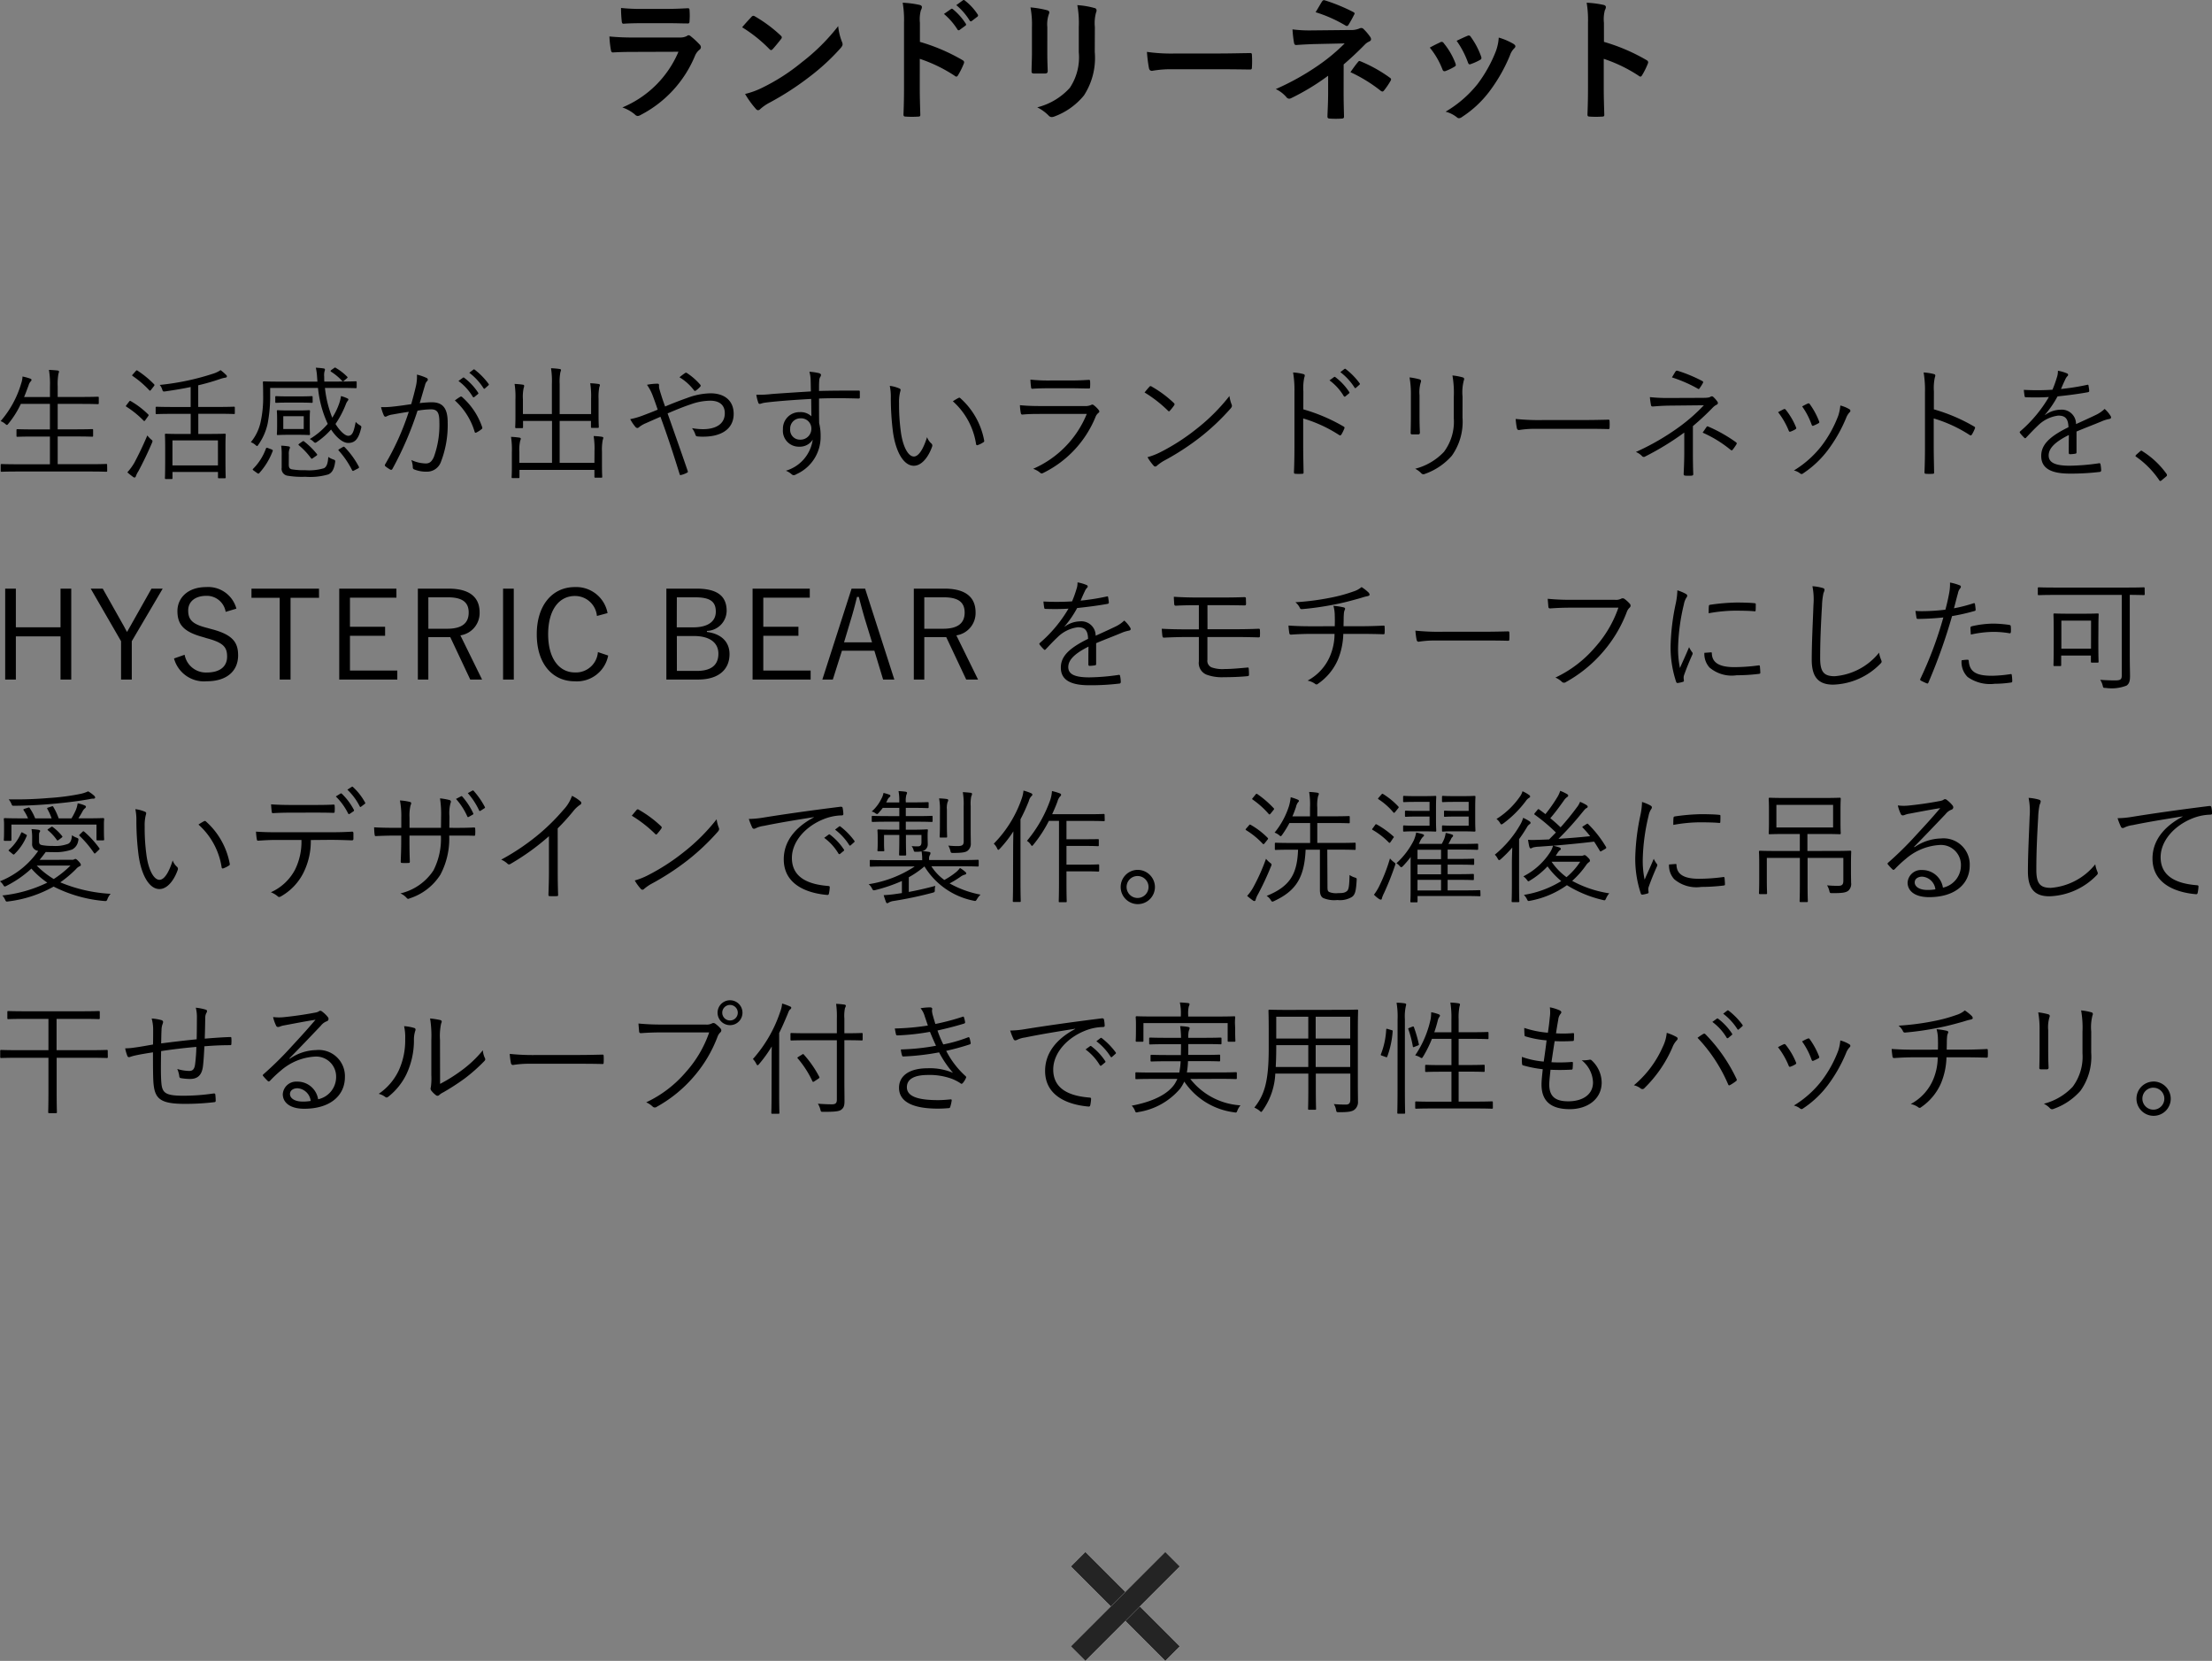 <svg xmlns="http://www.w3.org/2000/svg" width="215.328" height="161.657" viewBox="0 0 215.328 161.657"><rect x="0" y="0" width="215.328" height="161.657" fill="#808080" stroke="none"/><g transform="translate(-8337.756 -350.243)"><path d="M11.184,10.5c0-.084-.012-.1-.1-.1-.06,0-.444.024-1.584.024H6.372v-2.7H8.04c1.212,0,1.62.024,1.68.024.084,0,.1-.012.1-.1v-.54c0-.084-.012-.1-.1-.1-.06,0-.468.024-1.68.024H6.372V4.556h2.22c1.212,0,1.608.024,1.68.024s.1-.012.1-.1V3.956c0-.084-.012-.1-.1-.1s-.468.024-1.68.024H6.372V2.864a5.713,5.713,0,0,1,.072-1.236,1.221,1.221,0,0,0,.06-.216c0-.048-.06-.1-.144-.108-.228-.024-.516-.048-.84-.06a8.277,8.277,0,0,1,.1,1.644v1H3.1c.156-.36.288-.744.432-1.116a1.026,1.026,0,0,1,.192-.384c.072-.072.1-.12.1-.168s-.036-.1-.144-.132a5.616,5.616,0,0,0-.732-.2,2.274,2.274,0,0,1-.132.684,9.778,9.778,0,0,1-2,3.66,1.45,1.45,0,0,1,.432.252c.1.084.144.12.18.12s.072-.036.132-.108A9.069,9.069,0,0,0,2.784,4.556H5.616V7.04H4.14c-1.212,0-1.608-.024-1.68-.024s-.1.012-.1.1v.54c0,.084.012.1.1.1s.468-.024,1.68-.024H5.616v2.7H2.508c-1.14,0-1.524-.024-1.584-.024-.084,0-.1.012-.1.1v.552c0,.084.012.1.1.1.06,0,.444-.024,1.584-.024h7c1.14,0,1.524.024,1.584.024.084,0,.1-.012.1-.1ZM23.616,4.928c0-.084-.012-.1-.084-.1s-.48.024-1.692.024H20.052V2.744a21.516,21.516,0,0,0,2.2-.636A2.623,2.623,0,0,1,22.7,2c.1-.012.144-.06.144-.12s-.024-.1-.1-.168a4.745,4.745,0,0,0-.516-.444,2.733,2.733,0,0,1-.624.312,24.507,24.507,0,0,1-5.3,1.128,1.232,1.232,0,0,1,.24.432c.072.216.084.228.336.192.828-.12,1.644-.252,2.436-.42V4.856H17.7c-1.224,0-1.632-.024-1.692-.024-.084,0-.1.012-.1.1v.516c0,.084.012.1.1.1.06,0,.468-.024,1.692-.024h1.62V7.484h-.84c-1.116,0-1.5-.024-1.56-.024-.1,0-.108.012-.108.1,0,.06.024.36.024,1.272V9.74c0,1.692-.024,1.968-.024,2.028,0,.084.012.1.108.1h.528c.084,0,.1-.012.1-.1V11.18h4.428v.528c0,.072.012.084.1.084h.552c.084,0,.1-.012.1-.084s-.024-.336-.024-2V8.684c0-.78.024-1.068.024-1.128,0-.084-.012-.1-.1-.1-.06,0-.432.024-1.548.024h-1.02V5.516H21.84c1.212,0,1.62.024,1.692.024s.084-.012.084-.1Zm-1.644,5.616H17.544V8.108h4.428ZM15.54,8.372a.647.647,0,0,0,.06-.192c0-.06-.048-.1-.168-.192a3.146,3.146,0,0,1-.336-.36c-.5,1.188-.972,2.112-1.26,2.652a5.415,5.415,0,0,1-.684.936c.192.168.36.3.54.432a.242.242,0,0,0,.156.072c.06,0,.108-.036.132-.12a2.368,2.368,0,0,1,.252-.5C14.676,10.268,15.132,9.332,15.54,8.372Zm-2.46-3.72c-.084.108-.1.132-.012.18a9.234,9.234,0,0,1,1.656,1.344c.072.072.1.072.192-.06l.24-.336c.072-.108.1-.132.036-.192a8.428,8.428,0,0,0-1.7-1.3c-.084-.048-.108-.036-.18.06ZM13.7,1.664c-.1.108-.108.12-.024.18a9.531,9.531,0,0,1,1.608,1.38c.06.072.1.06.192-.06l.252-.324c.084-.108.084-.132.024-.2a9.52,9.52,0,0,0-1.608-1.32c-.072-.048-.1-.048-.18.048ZM33.708,3c1.2,0,1.608.024,1.668.024.084,0,.1-.012.1-.1V2.456c0-.084-.012-.1-.1-.1-.06,0-.468.024-1.668.024h-1.38c-.012-.156-.012-.312-.012-.468a1.57,1.57,0,0,1,.024-.5.565.565,0,0,0,.048-.2c0-.06-.048-.1-.132-.108-.24-.036-.5-.06-.756-.072a5.329,5.329,0,0,1,.12.876l.036.48H28.14c-1.2,0-1.62-.024-1.692-.024s-.1.012-.1.1c0,.06.024.408.024,1.26a11,11,0,0,1-.264,2.676,4.621,4.621,0,0,1-.936,1.884,1.348,1.348,0,0,1,.432.252c.1.084.144.12.18.12s.072-.048.132-.144a5.591,5.591,0,0,0,.9-2.064,14.5,14.5,0,0,0,.24-2.376V3h4.656a10.752,10.752,0,0,0,.948,3.5,7.065,7.065,0,0,1-1.752,1.476,1.2,1.2,0,0,1,.348.24c.084.084.132.12.192.12s.1-.036.192-.1a7.4,7.4,0,0,0,1.344-1.188c.5.756,1.128,1.308,1.668,1.308.672,0,1-.4,1.248-1.392.06-.216.048-.24-.156-.36a1.41,1.41,0,0,1-.36-.3c-.18.9-.3,1.356-.732,1.356-.312,0-.816-.468-1.236-1.152a9.643,9.643,0,0,0,1-1.9,1.239,1.239,0,0,1,.168-.324c.048-.06.084-.1.084-.156s-.036-.084-.12-.12a3.491,3.491,0,0,0-.6-.216,3.61,3.61,0,0,1-.168.708A6.467,6.467,0,0,1,33.1,5.9,10.939,10.939,0,0,1,32.388,3Zm-2.8,3.024c0-.528.024-.7.024-.756,0-.084-.012-.1-.1-.1s-.3.024-1.02.024h-.984c-.732,0-.96-.024-1.02-.024-.084,0-.1.012-.1.1,0,.06.024.228.024.756v.708c0,.528-.024.7-.024.756,0,.084.012.1.1.1.06,0,.288-.024,1.02-.024h.984c.72,0,.948.024,1.02.024s.1-.012.1-.1c0-.06-.024-.228-.024-.756ZM30.324,7H28.332V5.756h1.992ZM28.872,9.488a1.348,1.348,0,0,1,.06-.528A.391.391,0,0,0,28.98,8.8c0-.048-.036-.1-.132-.108a5.6,5.6,0,0,0-.72-.072,5.972,5.972,0,0,1,.048.972V10.76a.683.683,0,0,0,.54.78,8.461,8.461,0,0,0,1.764.108,6.238,6.238,0,0,0,2.232-.228c.3-.132.552-.408.66-1.152.036-.2.024-.24-.192-.312a1.911,1.911,0,0,1-.468-.24c-.036.576-.132.948-.42,1.1a5.045,5.045,0,0,1-1.824.192,7.071,7.071,0,0,1-1.3-.084c-.24-.048-.3-.192-.3-.468Zm2.316-5.58c0-.1-.012-.108-.1-.108-.06,0-.324.024-1.116.024H28.764c-.8,0-1.056-.024-1.128-.024s-.084.012-.084.108v.444c0,.084.012.1.084.1s.324-.024,1.128-.024h1.212c.792,0,1.068.024,1.116.024.084,0,.1-.012.1-.1Zm-4.32,4.956c-.156-.06-.192-.048-.228.048A5.376,5.376,0,0,1,25.4,10.868c-.072.072-.06.1.084.2l.3.216a.3.3,0,0,0,.132.06c.024,0,.048-.024.084-.06a6.709,6.709,0,0,0,1.3-2.136c.024-.084.012-.108-.12-.168Zm6.948.072c-.144.084-.144.1-.084.168a8.613,8.613,0,0,1,1.3,1.908c.048.084.084.084.216.012l.348-.18c.12-.06.132-.108.084-.192A8.28,8.28,0,0,0,34.32,8.78c-.072-.072-.1-.084-.216-.012Zm-3.9-.528c-.12.084-.132.12-.06.18A7.157,7.157,0,0,1,31.02,9.824c.06.1.1.084.228-.012l.276-.192c.12-.084.132-.108.084-.18a7.311,7.311,0,0,0-1.224-1.212c-.084-.072-.108-.072-.228.012Zm3.108-7.164c-.108.084-.12.12-.036.18a5.319,5.319,0,0,1,1.068.888c.072.084.108.06.228-.048l.216-.18c.1-.084.12-.108.048-.18a5.356,5.356,0,0,0-1.1-.852c-.06-.048-.084-.048-.168.012Zm12.36,1.08A5.181,5.181,0,0,1,46.776,3.86a.1.1,0,0,0,.156.024L47.28,3.6a.087.087,0,0,0,.024-.132,5.823,5.823,0,0,0-1.356-1.452c-.048-.036-.072-.048-.12-.012Zm1.056-.8a5.732,5.732,0,0,1,1.38,1.5c.048.072.1.072.144.024l.324-.288c.06-.048.072-.084.036-.144a6.9,6.9,0,0,0-1.368-1.4c-.048-.036-.084-.024-.132.012ZM40.788,4.58c-.564.084-1.032.156-1.692.228a8.128,8.128,0,0,1-1.248.06,4.569,4.569,0,0,0,.276.816c.072.144.18.144.312.06a1.745,1.745,0,0,1,.528-.156c.6-.108,1.092-.192,1.584-.264a25.479,25.479,0,0,1-2.3,5.112c-.036.072-.048.132.024.192a3.379,3.379,0,0,0,.48.324.144.144,0,0,0,.2-.06A32.606,32.606,0,0,0,41.4,5.216a8.477,8.477,0,0,1,1.3-.132c.648,0,.828.336.828,1.272a9.067,9.067,0,0,1-.54,3.372c-.228.5-.456.624-.8.624a3.5,3.5,0,0,1-1.392-.336,2.128,2.128,0,0,1,.144.72.2.2,0,0,0,.144.2,3.152,3.152,0,0,0,1.224.216,1.435,1.435,0,0,0,1.368-.948,9.959,9.959,0,0,0,.66-3.84c0-1.44-.516-1.968-1.56-1.968a11.045,11.045,0,0,0-1.164.084c.18-.588.336-1.152.516-1.74a.813.813,0,0,1,.2-.4.178.178,0,0,0-.048-.312,5.04,5.04,0,0,0-.936-.324,4.128,4.128,0,0,1-.108,1.152C41.076,3.536,40.944,4.016,40.788,4.58Zm4.248-.36a6.669,6.669,0,0,1,1.92,3.036c.024.12.108.132.2.072A2.682,2.682,0,0,0,47.652,7c.072-.06.06-.12.036-.2a6.843,6.843,0,0,0-1.932-2.9.153.153,0,0,0-.18-.048A5.4,5.4,0,0,0,45.036,4.22ZM58.62,10.292H55.236V6.212h3.048v.576c0,.084.012.1.1.1h.564c.084,0,.1-.012.1-.1s-.024-.372-.024-1.1V4.064a5.1,5.1,0,0,1,.072-1.14.768.768,0,0,0,.06-.2c0-.06-.06-.1-.144-.108a7.138,7.138,0,0,0-.8-.072,8.088,8.088,0,0,1,.084,1.5v1.5H55.236V2.612a4.84,4.84,0,0,1,.072-1.14,1.221,1.221,0,0,0,.06-.216c0-.06-.06-.084-.144-.1a7.613,7.613,0,0,0-.828-.072,8.222,8.222,0,0,1,.084,1.536V5.54H51.66V4.1a4.027,4.027,0,0,1,.072-1.092.59.59,0,0,0,.048-.216c0-.06-.048-.1-.132-.108a6.884,6.884,0,0,0-.8-.072,8.088,8.088,0,0,1,.084,1.5V5.744c0,.72-.024,1.008-.024,1.068,0,.084.012.1.1.1h.564c.084,0,.1-.012.1-.1v-.6h2.82v4.08H51.312V9.224a3.784,3.784,0,0,1,.084-1.08.92.92,0,0,0,.06-.2c0-.06-.072-.1-.156-.108a7.138,7.138,0,0,0-.8-.072,7.868,7.868,0,0,1,.084,1.488v1.44c0,.66-.024.924-.024.984,0,.084.012.1.1.1h.564c.084,0,.1-.012.1-.1v-.7H58.62v.66c0,.084.012.1.1.1h.576c.072,0,.084-.012.084-.1,0-.06-.024-.336-.024-1.02V9.2a4.949,4.949,0,0,1,.072-1.128,1,1,0,0,0,.06-.216c0-.048-.06-.084-.144-.1a6.884,6.884,0,0,0-.8-.072,7.943,7.943,0,0,1,.084,1.488ZM65.5,4.808c-.1-.288-.18-.492-.312-.9-.144-.456-.2-.636-.24-.792a.928.928,0,0,1-.036-.348c0-.108-.012-.18-.156-.18a5.472,5.472,0,0,0-1.02.108,4.635,4.635,0,0,1,.576,1.1c.18.48.324.888.468,1.32-.6.252-1.008.4-1.464.576a7.439,7.439,0,0,1-1.212.348,4.251,4.251,0,0,0,.5.744.287.287,0,0,0,.2.12.3.3,0,0,0,.18-.1,2.71,2.71,0,0,1,.648-.372c.432-.192.84-.372,1.416-.624.708,1.932,1.26,3.624,1.872,5.6.024.072.036.084.108.072a2.286,2.286,0,0,0,.588-.216c.12-.06.12-.1.072-.216-.648-1.9-1.272-3.648-1.944-5.568.732-.312,1.476-.624,2.268-.888a5.7,5.7,0,0,1,1.908-.348c.66,0,1.392.264,1.392,1.224,0,1.08-.924,1.548-2.124,1.548a5.99,5.99,0,0,1-1.068-.1,2.172,2.172,0,0,1,.348.684.2.2,0,0,0,.192.12,4.341,4.341,0,0,0,.564.024c1.728,0,2.952-.732,2.952-2.22,0-1.272-.876-2-2.256-2a6.756,6.756,0,0,0-2.28.456C66.888,4.244,66.24,4.5,65.5,4.808Zm1.4-2.844a4.97,4.97,0,0,1,1.416,1.272.108.108,0,0,0,.156.036,2.4,2.4,0,0,0,.456-.4.131.131,0,0,0,0-.18,6.176,6.176,0,0,0-1.3-1.14c-.084-.048-.108-.048-.18,0A6.261,6.261,0,0,0,66.9,1.964ZM84.456,3.392c0-.12-.024-.132-.132-.132-1.332,0-2.508,0-3.84.036,0-.528,0-.756.024-1.02a.7.7,0,0,1,.084-.324.447.447,0,0,0,.084-.216c0-.084-.084-.144-.216-.18a6.056,6.056,0,0,0-.912-.132,3.184,3.184,0,0,1,.12.8c.012.384.012.624.024,1.116-1.6.1-2.832.18-3.8.252a10.734,10.734,0,0,1-1.512.072,3.907,3.907,0,0,0,.192.768.14.14,0,0,0,.144.12c.1,0,.24-.084.528-.12,1.14-.144,2.76-.264,4.476-.36.012.564.012,1.1.024,1.692a1.515,1.515,0,0,0-1.128-.408,1.608,1.608,0,0,0-1.644,1.668A1.547,1.547,0,0,0,78.552,8.72a1.485,1.485,0,0,0,1.32-.684,3.691,3.691,0,0,1-2.616,3.024,1.786,1.786,0,0,1,.552.336.348.348,0,0,0,.216.1.629.629,0,0,0,.276-.108,3.974,3.974,0,0,0,2.34-3.708,5.12,5.12,0,0,0-.144-1.26c-.012-.8-.012-1.632-.012-2.388,1.356-.048,2.532-.036,3.816,0,.12,0,.156-.012.156-.12ZM78.672,5.96A1,1,0,0,1,79.74,6.98a1.058,1.058,0,0,1-1.092,1.056A.949.949,0,0,1,77.676,7,.991.991,0,0,1,78.672,5.96Zm8.7-3.156a5.092,5.092,0,0,1,.1,1.152A26.333,26.333,0,0,0,87.684,7.3c.264,1.884,1.02,3.276,2.028,3.276.8,0,1.452-.912,1.788-1.884a.268.268,0,0,0-.1-.3,1.525,1.525,0,0,1-.4-.6c-.348,1.116-.8,1.884-1.284,1.884-.576,0-1.092-1.032-1.272-2.448a19.159,19.159,0,0,1-.168-2.724,4.128,4.128,0,0,1,.1-1.1.891.891,0,0,0,.048-.216c0-.048-.036-.1-.108-.132A3.3,3.3,0,0,0,87.372,2.8Zm6.144,1.5a6.992,6.992,0,0,1,2.256,4.164.111.111,0,0,0,.156.1,2.376,2.376,0,0,0,.552-.276.138.138,0,0,0,.084-.156,7.276,7.276,0,0,0-2.34-4.152c-.048-.048-.108-.036-.18,0A4.9,4.9,0,0,0,93.516,4.3Zm11.412-1.272c.732,0,1.236.024,1.788.024.132.012.156-.024.156-.156a4.053,4.053,0,0,0,0-.54c0-.108-.024-.144-.132-.144-.576.036-1.1.06-1.86.06h-1.86a16.674,16.674,0,0,1-1.956-.084,6.463,6.463,0,0,0,.06.72c.012.132.036.18.144.168.528-.036,1.068-.048,1.7-.048Zm1.62,2.5a9.868,9.868,0,0,1-5.22,5.34,2.153,2.153,0,0,1,.672.372c.1.1.18.1.324.024a10.465,10.465,0,0,0,5.064-5.412.929.929,0,0,1,.276-.408c.132-.1.144-.168.024-.324a2.532,2.532,0,0,0-.444-.432c-.12-.1-.18-.084-.324-.012a1.34,1.34,0,0,1-.588.084h-4.3c-.756,0-1.38-.024-1.992-.084a5.557,5.557,0,0,0,.084.756c.024.12.072.168.18.156.492-.048,1.02-.06,1.692-.06Zm5.628-2.088a12.459,12.459,0,0,1,2.28,1.776c.084.084.12.072.192-.012a4.841,4.841,0,0,0,.408-.516c.06-.1.048-.144-.036-.228a11.07,11.07,0,0,0-2.16-1.6.145.145,0,0,0-.216.024C112.512,3.032,112.332,3.248,112.176,3.44Zm.288,6.3a4.5,4.5,0,0,0,.588.816.2.2,0,0,0,.324.012,4.473,4.473,0,0,1,.66-.468,24.921,24.921,0,0,0,3.6-2.34A22.153,22.153,0,0,0,120.552,5c.144-.168.156-.264.084-.42a3.592,3.592,0,0,1-.2-.792,18.728,18.728,0,0,1-3.24,3.228,20.369,20.369,0,0,1-3.468,2.232A6.694,6.694,0,0,1,112.464,9.74Zm15.168-6.4a5.011,5.011,0,0,1,.084-1.332c.06-.18.108-.312-.084-.36a4.952,4.952,0,0,0-1-.156,10.151,10.151,0,0,1,.132,1.92v5.34c0,.732-.012,1.668-.048,2.436,0,.132.036.168.168.168a5.205,5.205,0,0,0,.612,0c.132,0,.168-.036.156-.156-.012-.78-.036-1.716-.036-2.448V5.972a13.313,13.313,0,0,1,3.492,1.608c.108.072.156.048.228-.048a3.839,3.839,0,0,0,.288-.588c.036-.084.012-.144-.084-.192a16.925,16.925,0,0,0-3.912-1.668Zm2.544-1.08A5.181,5.181,0,0,1,131.568,3.8a.1.1,0,0,0,.156.024l.348-.288A.087.087,0,0,0,132.1,3.4a5.824,5.824,0,0,0-1.356-1.452.094.094,0,0,0-.132,0Zm1.056-.8a5.731,5.731,0,0,1,1.38,1.5c.048.072.1.072.144.024l.324-.288c.06-.048.072-.084.036-.144a6.9,6.9,0,0,0-1.368-1.4c-.048-.036-.084-.024-.132.012ZM138.1,5.7c0,.588-.012,1.128-.024,1.644-.012.132.036.18.156.18h.564c.132,0,.18-.048.18-.192-.024-.516-.036-.96-.036-1.584V3.716a3.371,3.371,0,0,1,.12-1.26c.048-.108.048-.24-.108-.288a6.5,6.5,0,0,0-.984-.192,9.222,9.222,0,0,1,.132,1.74Zm5.028-1.848a4.61,4.61,0,0,1,.12-1.572c.06-.12.06-.252-.084-.3a5.522,5.522,0,0,0-1.02-.192,9.675,9.675,0,0,1,.132,2.1V5.948a4.89,4.89,0,0,1-.96,3.276,5.838,5.838,0,0,1-2.8,1.644,2.111,2.111,0,0,1,.6.444.278.278,0,0,0,.336.06,6.232,6.232,0,0,0,2.628-1.764,5.7,5.7,0,0,0,1.044-3.732ZM154.668,6.98c.8,0,1.692,0,2.592.024.144.012.18-.012.18-.144a5.407,5.407,0,0,0,0-.624c0-.132-.036-.156-.18-.144-.912.024-1.8.036-2.628.036h-3.684A21.917,21.917,0,0,1,148.3,6.02a7.1,7.1,0,0,0,.12.912c.036.12.1.168.2.168a9.816,9.816,0,0,1,1.62-.12Zm10.884-.264A25.5,25.5,0,0,0,167.52,4.88a1.33,1.33,0,0,1,.312-.228c.156-.072.2-.168.108-.312a2.609,2.609,0,0,0-.384-.444.209.209,0,0,0-.288-.036c-.144.084-.288.108-.936.108l-3.108.012a16.474,16.474,0,0,1-1.86-.084c.024.3.072.576.108.78.024.108.072.132.192.132.42-.036.912-.072,1.512-.084l3.444-.036a17.282,17.282,0,0,1-2.34,2.064A23.738,23.738,0,0,1,160,9.236a1.688,1.688,0,0,1,.6.4.226.226,0,0,0,.312.036,27.009,27.009,0,0,0,3.8-2.328V9.272c0,.8-.036,1.56-.06,2.1,0,.12.048.156.168.168a5,5,0,0,0,.6,0c.12-.012.168-.048.168-.156-.024-.528-.036-1.284-.036-2.124Zm-2.04-4.74A13.235,13.235,0,0,1,166,3.056c.108.084.168.06.228-.06a4.031,4.031,0,0,0,.288-.456c.06-.1.048-.156-.06-.216a14.015,14.015,0,0,0-2.364-.984c-.12-.036-.168-.024-.24.072C163.776,1.532,163.632,1.772,163.512,1.976ZM166.5,7.352a11.783,11.783,0,0,1,2.7,1.656c.12.084.144.1.228,0a4.975,4.975,0,0,0,.36-.516c.06-.108.036-.144-.06-.216a14.16,14.16,0,0,0-2.676-1.512c-.1-.036-.12-.036-.18.048C166.788,6.932,166.644,7.148,166.5,7.352Zm7.344-1.992a7.612,7.612,0,0,1,1.032,1.788c.036.1.084.144.192.1a2.613,2.613,0,0,0,.456-.216c.108-.072.108-.1.06-.216a6.8,6.8,0,0,0-.984-1.68c-.072-.084-.12-.108-.216-.06Q174.168,5.18,173.844,5.36Zm2.34-.564a7.132,7.132,0,0,1,.924,1.776c.048.108.084.144.168.108a4.558,4.558,0,0,0,.48-.228c.1-.048.12-.1.084-.192a7.351,7.351,0,0,0-.9-1.668.142.142,0,0,0-.2-.072C176.592,4.58,176.436,4.664,176.184,4.8Zm3.72-.084a4.3,4.3,0,0,1-.2.984,11.562,11.562,0,0,1-1.632,2.952,9.988,9.988,0,0,1-2.688,2.388,1.513,1.513,0,0,1,.624.3.2.2,0,0,0,.264-.012,9.711,9.711,0,0,0,2.424-2.28,14.33,14.33,0,0,0,1.764-3.1,1.717,1.717,0,0,1,.348-.576.169.169,0,0,0-.012-.288A3.19,3.19,0,0,0,179.9,4.712Zm9.108-1.368a5.011,5.011,0,0,1,.084-1.332c.06-.18.108-.312-.084-.36a4.952,4.952,0,0,0-1-.156,10.151,10.151,0,0,1,.132,1.92v5.34c0,.732-.012,1.668-.048,2.436,0,.132.036.168.168.168a5.205,5.205,0,0,0,.612,0c.132,0,.168-.036.156-.156-.012-.78-.036-1.716-.036-2.448V5.972a13.313,13.313,0,0,1,3.492,1.608c.108.072.156.048.228-.048a3.839,3.839,0,0,0,.288-.588c.036-.084.012-.144-.084-.192a16.925,16.925,0,0,0-3.912-1.668Zm13.884,3.9c.876-.372,1.632-.648,2.544-1.032a3.509,3.509,0,0,1,.66-.192c.12-.024.216-.1.12-.276a2.883,2.883,0,0,0-.588-.7,3.284,3.284,0,0,1-.912.612c-.6.288-1.284.6-1.872.864a1.388,1.388,0,0,0-1.512-1.4,2.6,2.6,0,0,0-1.5.516l-.012-.024a10.06,10.06,0,0,0,1.224-1.788c.96-.1,1.98-.228,2.928-.4.132-.024.156-.06.156-.144-.012-.192-.048-.36-.072-.528-.024-.072-.048-.072-.144-.048a22.658,22.658,0,0,1-2.532.4c.156-.36.264-.612.408-.912a1.114,1.114,0,0,1,.216-.336.149.149,0,0,0-.024-.264,3.879,3.879,0,0,0-.9-.264,1.8,1.8,0,0,1-.1.648,10.615,10.615,0,0,1-.432,1.2,24.018,24.018,0,0,1-2.784.012c.012.192.048.456.072.6.012.084.036.12.132.12.756.024,1.488.024,2.232-.024a13.176,13.176,0,0,1-2.784,3.336c-.072.072-.06.1-.024.168a3.9,3.9,0,0,0,.42.468c.06.06.108.06.18-.024.42-.444.708-.756,1.14-1.164a3.41,3.41,0,0,1,1.968-.972c.708-.012.984.312,1.008,1.128-1.992.972-2.652,1.788-2.652,2.8,0,1.284,1.092,1.716,2.772,1.716a23.712,23.712,0,0,0,2.964-.168c.048-.012.1-.06.1-.168a3.418,3.418,0,0,0-.072-.588.1.1,0,0,0-.132-.084,21.13,21.13,0,0,1-2.856.24c-1.392,0-2.052-.288-2.052-1s.648-1.332,1.968-1.992c-.012.612-.012,1.2-.012,1.728,0,.084.036.144.108.144a3.285,3.285,0,0,0,.516-.048c.108-.012.132-.048.132-.144ZM208.7,9.512c-.048.06-.06.084-.06.12s.024.048.084.084a8.738,8.738,0,0,1,2.208,2.244c.048.084.084.1.132.1.024,0,.06-.024.12-.072l.432-.36c.072-.06.084-.1.084-.144a.256.256,0,0,0-.06-.144,8.312,8.312,0,0,0-2.3-2.16c-.06-.048-.1-.072-.132-.072a.208.208,0,0,0-.132.072ZM7.692,22.54H6.648V26.3H2.3V22.54H1.26v8.844H2.3v-4.2H6.648v4.2H7.692Zm8.9,0H15.5l-2.016,3.576c-.132.228-.228.408-.36.636-.12-.2-.216-.4-.336-.612l-2.028-3.6H9.588l2.952,5.112v3.732h1.044V27.652Zm7.176,1.944a2.84,2.84,0,0,0-2.94-2.1c-1.836,0-2.8,1.1-2.8,2.328,0,1.308.588,2.028,2.508,2.544l.348.108c1.632.432,1.98.876,1.98,1.788s-.624,1.548-2,1.548a2.107,2.107,0,0,1-2.136-1.728l-1.032.36a3.022,3.022,0,0,0,3.192,2.22c1.968,0,3.048-1.02,3.048-2.52,0-1.272-.528-2.028-2.64-2.568l-.384-.108c-1.392-.348-1.836-.768-1.836-1.692,0-.864.672-1.428,1.776-1.428a1.86,1.86,0,0,1,1.872,1.56Zm8.04-1.944H25.236v.888h2.748v7.956H29.04V23.428h2.772Zm7.536,0H33.78v8.844h5.652v-.876H34.824V27.124h3.42v-.876h-3.42V23.416h4.524Zm2.088,0v8.844h1.02V27.256h2.136l1.944,4.128h1.152l-2.112-4.3a2.193,2.193,0,0,0,1.872-2.232c0-1.464-.948-2.316-3.036-2.316Zm1.02.84h1.9c1.476,0,2.028.528,2.028,1.488,0,1-.624,1.572-2.1,1.572H42.456Zm8.316-.84H49.728v8.844h1.044ZM59.9,24.916a3.1,3.1,0,0,0-3.192-2.532c-2.112,0-3.7,1.68-3.7,4.6s1.572,4.572,3.7,4.572a3.1,3.1,0,0,0,3.252-2.508l-1-.336a2.145,2.145,0,0,1-2.244,1.98c-1.488,0-2.6-1.3-2.6-3.72s1.1-3.72,2.6-3.72a2.139,2.139,0,0,1,2.148,1.944Zm5.724-2.376v8.844h3.1c1.92,0,3.048-.924,3.048-2.472,0-1.188-.792-1.98-2.2-2.16v-.1a1.982,1.982,0,0,0,1.92-1.944c0-1.38-.816-2.172-2.94-2.172Zm1.02.84h1.776c1.524,0,2.016.456,2.016,1.4s-.756,1.524-2.2,1.524h-1.6Zm0,3.768h1.668c1.548,0,2.376.66,2.376,1.716,0,1.08-.66,1.68-2.1,1.68H66.648ZM79.584,22.54H74.016v8.844h5.652v-.876H75.06V27.124h3.42v-.876H75.06V23.416h4.524Zm5.388,0h-1.32l-2.844,8.844h1.02l.888-2.808h3.156l.852,2.808h1.092Zm.672,5.22H82.92l.648-2.16c.228-.744.408-1.416.612-2.256h.18c.216.84.4,1.524.624,2.268Zm4.068-5.22v8.844h1.02V27.256h2.136l1.944,4.128h1.152l-2.112-4.3a2.193,2.193,0,0,0,1.872-2.232c0-1.464-.948-2.316-3.036-2.316Zm1.02.84h1.9c1.476,0,2.028.528,2.028,1.488,0,1-.624,1.572-2.1,1.572H90.732Zm16.728,4.464c.876-.372,1.632-.648,2.544-1.032a3.509,3.509,0,0,1,.66-.192c.12-.024.216-.1.12-.276a2.882,2.882,0,0,0-.588-.7,3.284,3.284,0,0,1-.912.612c-.6.288-1.284.6-1.872.864a1.388,1.388,0,0,0-1.512-1.4,2.6,2.6,0,0,0-1.5.516l-.012-.024a10.061,10.061,0,0,0,1.224-1.788c.96-.1,1.98-.228,2.928-.4.132-.024.156-.06.156-.144-.012-.192-.048-.36-.072-.528-.024-.072-.048-.072-.144-.048a22.658,22.658,0,0,1-2.532.4c.156-.36.264-.612.408-.912a1.114,1.114,0,0,1,.216-.336.149.149,0,0,0-.024-.264,3.879,3.879,0,0,0-.9-.264,1.8,1.8,0,0,1-.1.648,10.617,10.617,0,0,1-.432,1.2,24.019,24.019,0,0,1-2.784.012c.012.192.048.456.072.6.012.084.036.12.132.12.756.024,1.488.024,2.232-.024a13.176,13.176,0,0,1-2.784,3.336c-.072.072-.06.1-.024.168a3.9,3.9,0,0,0,.42.468c.06.06.108.06.18-.024.42-.444.708-.756,1.14-1.164a3.41,3.41,0,0,1,1.968-.972c.708-.012.984.312,1.008,1.128-1.992.972-2.652,1.788-2.652,2.8,0,1.284,1.092,1.716,2.772,1.716a23.712,23.712,0,0,0,2.964-.168c.048-.012.1-.06.1-.168a3.418,3.418,0,0,0-.072-.588.1.1,0,0,0-.132-.084,21.13,21.13,0,0,1-2.856.24c-1.392,0-2.052-.288-2.052-1s.648-1.332,1.968-1.992c-.012.612-.012,1.2-.012,1.728,0,.084.036.144.108.144a3.285,3.285,0,0,0,.516-.048c.108-.012.132-.048.132-.144Zm10.836-3.7h1.368c.744,0,1.464.012,2.208.024.144,0,.18-.024.18-.168s-.012-.336-.012-.48c0-.12-.024-.156-.156-.156-.708.024-1.392.036-2.22.036H117.4q-1.3,0-2.376-.072c0,.216.024.468.036.7.012.132.048.168.18.168.624-.036,1.248-.048,2.22-.048V26.5h-.948c-.984,0-1.836-.012-2.664-.06.012.216.036.516.06.684.024.144.048.192.192.18.708-.036,1.488-.06,2.4-.06h.96v2.364a1.219,1.219,0,0,0,.768,1.308,4.311,4.311,0,0,0,1.656.24c.852,0,1.644-.036,2.3-.1.12-.012.156-.036.156-.168,0-.2-.012-.42-.024-.552-.012-.1-.024-.132-.12-.12-.7.06-1.5.144-2.22.144A3.206,3.206,0,0,1,118.7,30.2a.692.692,0,0,1-.408-.744V27.244H120.8c.8,0,1.656.012,2.436.036.132,0,.168-.012.168-.144a4.236,4.236,0,0,0,0-.552c0-.108-.024-.144-.132-.144-.732.036-1.62.048-2.472.048H118.3ZM128.484,26.2c-.72,0-1.464-.012-2.3-.072.012.24.048.516.072.684s.06.2.192.2c.66-.048,1.368-.072,2-.072h2.22a5.617,5.617,0,0,1-.492,2.28,4.841,4.841,0,0,1-2.136,2.268,1.908,1.908,0,0,1,.732.312.19.19,0,0,0,.276,0,5.48,5.48,0,0,0,1.932-2.316,7.034,7.034,0,0,0,.54-2.544h1.6c.792,0,1.524.012,2.28.036.132,0,.144-.024.144-.168a3.874,3.874,0,0,0,0-.528c0-.12-.012-.156-.132-.144-.672.036-1.524.06-2.268.06h-1.6c0-.276.012-.468.012-.78,0-.168.012-.324.024-.48a.988.988,0,0,1,.084-.336c.06-.12.036-.2-.108-.24a7.616,7.616,0,0,0-1-.156,3.487,3.487,0,0,1,.132.924c.012.3.012.756,0,1.068Zm4.812-3.816a2.274,2.274,0,0,1-.8.432,14.825,14.825,0,0,1-2.148.588,25.107,25.107,0,0,1-3.492.456,1.607,1.607,0,0,1,.42.516.2.2,0,0,0,.216.156,28.7,28.7,0,0,0,3.12-.444c.852-.156,1.656-.372,2.508-.612.2-.06.492-.156.684-.192s.276-.084.276-.168a.4.4,0,0,0-.144-.24A4.075,4.075,0,0,0,133.3,22.384Zm11.616,5.2c.8,0,1.692,0,2.592.024.144.012.18-.012.18-.144a5.407,5.407,0,0,0,0-.624c0-.132-.036-.156-.18-.144-.912.024-1.8.036-2.628.036h-3.684a21.917,21.917,0,0,1-2.652-.108,7.1,7.1,0,0,0,.12.912c.036.12.1.168.2.168a9.816,9.816,0,0,1,1.62-.12ZM158.3,24.388a11.289,11.289,0,0,1-2.256,3.84,11.5,11.5,0,0,1-3.876,2.964,2.083,2.083,0,0,1,.624.408.3.3,0,0,0,.408.024,13.1,13.1,0,0,0,3.564-2.892A12.85,12.85,0,0,0,159.12,24.8a1.091,1.091,0,0,1,.264-.408.255.255,0,0,0,.036-.372,3.068,3.068,0,0,0-.54-.492.293.293,0,0,0-.312-.012,1.09,1.09,0,0,1-.6.108H153.72a22.711,22.711,0,0,1-2.3-.1c.012.2.048.576.06.744s.072.2.216.192c.648-.048,1.308-.072,2.016-.072ZM164.04,22.7a6.921,6.921,0,0,1-.168,1.332,21.835,21.835,0,0,0-.492,4.092,10.651,10.651,0,0,0,.54,3.48.151.151,0,0,0,.132.12,2.909,2.909,0,0,0,.54-.12.1.1,0,0,0,.084-.108c0-.084-.024-.156-.024-.264a.714.714,0,0,1,.048-.3c.252-.708.5-1.3.768-1.908a.4.4,0,0,0,.06-.192.191.191,0,0,0-.06-.12,2.986,2.986,0,0,1-.288-.48c-.348.84-.6,1.356-.888,2.028a9.148,9.148,0,0,1-.18-2.064,19.672,19.672,0,0,1,.564-4.14,1.762,1.762,0,0,1,.24-.636.324.324,0,0,0,.084-.2c0-.072-.048-.12-.168-.192A4.426,4.426,0,0,0,164.04,22.7Zm2.628,6.084a1.976,1.976,0,0,0,.5,1.428,3.333,3.333,0,0,0,2.64.756,17.955,17.955,0,0,0,2.148-.132c.156-.024.156-.036.156-.144,0-.168-.024-.42-.036-.564-.012-.12-.036-.132-.132-.12a17.953,17.953,0,0,1-2.364.168c-1.416,0-2.148-.408-2.184-1.32,0-.1-.024-.132-.084-.12Zm.42-3.852a15.208,15.208,0,0,1,2.508-.252c.684,0,1.464.012,1.932.06.108.012.132-.012.132-.108.012-.18.012-.372.012-.564,0-.1-.024-.108-.18-.12-.324-.036-1.008-.06-1.7-.06a19.85,19.85,0,0,0-2.544.216c-.12.024-.144.06-.144.168C167.088,24.412,167.088,24.6,167.088,24.928Zm10.1-2.628a6.608,6.608,0,0,1,.1,1.812c-.06,1.692-.168,3.648-.168,5.352,0,1.764.732,2.412,2.088,2.412a6.679,6.679,0,0,0,4.572-2.016c.108-.1.144-.156.144-.228a.61.61,0,0,0-.048-.168,2.84,2.84,0,0,1-.2-.7,6.167,6.167,0,0,1-4.32,2.292c-1.044,0-1.416-.408-1.416-1.752,0-1.656.072-3.3.18-5.112a6.839,6.839,0,0,1,.144-1.236.916.916,0,0,0,.1-.312c0-.084-.06-.144-.192-.18A4.768,4.768,0,0,0,177.192,22.3Zm13.776,2.148c.132-.456.24-.948.384-1.44a1.088,1.088,0,0,1,.192-.468.322.322,0,0,0,.1-.192.14.14,0,0,0-.1-.132,4.8,4.8,0,0,0-.96-.276,4.822,4.822,0,0,1-.1,1.128c-.084.444-.18.876-.348,1.512a18.915,18.915,0,0,1-2.16.144,7,7,0,0,1-.756-.024c.036.24.072.492.1.66.024.108.048.12.192.12.816-.012,1.644-.06,2.424-.144a37.215,37.215,0,0,1-2.244,5.988.118.118,0,0,0,.048.156c.156.084.468.228.564.264s.132.036.18-.072a54.232,54.232,0,0,0,2.3-6.468,19.918,19.918,0,0,0,2.172-.492c.108-.024.132-.06.12-.18-.012-.144-.036-.348-.06-.492-.012-.084-.048-.108-.144-.084A14.483,14.483,0,0,1,190.968,24.448Zm.744,5.064a2.037,2.037,0,0,0,.588,1.62,3.76,3.76,0,0,0,2.64.66,10.911,10.911,0,0,0,1.572-.12c.1-.012.132-.036.132-.156a4.3,4.3,0,0,0-.048-.576c-.012-.1-.048-.1-.144-.084a12.872,12.872,0,0,1-1.776.156c-1.512,0-2.184-.36-2.268-1.44-.012-.1-.036-.12-.132-.12A3.772,3.772,0,0,0,191.712,29.512Zm.9-2.508a10.479,10.479,0,0,1,2.208-.264,9.6,9.6,0,0,1,1.536.132c.108.024.144-.012.156-.156a3.742,3.742,0,0,0-.012-.528c-.012-.072-.036-.108-.18-.132a12.043,12.043,0,0,0-1.488-.12,9.569,9.569,0,0,0-2.1.252c-.132.036-.156.072-.156.18C192.576,26.512,192.588,26.8,192.612,27Zm12.42-.708c0-.876.024-1.188.024-1.248,0-.084-.012-.1-.1-.1s-.372.024-1.3.024h-1.6c-.912,0-1.224-.024-1.3-.024s-.1.012-.1.1c0,.06.024.384.024,1.512v1.176c0,1.86-.024,2.16-.024,2.232s.012.1.1.1h.552c.084,0,.1-.012.1-.1v-.924h2.892v.588c0,.084.012.1.108.1h.54c.084,0,.1-.012.1-.1s-.024-.36-.024-2.124Zm-.72,2.076H201.42V25.648h2.892Zm5.22-5.868c0-.084-.012-.1-.1-.1-.06,0-.444.024-1.572.024h-7.056c-1.128,0-1.512-.024-1.572-.024-.084,0-.1.012-.1.1v.564c0,.084.012.1.1.1.06,0,.444-.024,1.572-.024H207.3V31c0,.4-.168.468-.66.468-.456,0-1.068-.024-1.44-.06a1.787,1.787,0,0,1,.24.552c.06.24.06.24.3.24a3.986,3.986,0,0,0,2.028-.228c.24-.168.336-.42.336-.912,0-.42-.024-.96-.024-2.232V23.14c.948.012,1.3.024,1.356.024.084,0,.1-.012.1-.1ZM4.608,48.936c.2-.24.408-.5.6-.768.192.012.408.012.636.012a5.063,5.063,0,0,0,1.932-.252,1.135,1.135,0,0,0,.588-.816c.06-.228.036-.264-.156-.336a1.713,1.713,0,0,1-.444-.24c-.036.408-.108.708-.384.84a3.585,3.585,0,0,1-1.512.2,4.968,4.968,0,0,1-1-.072c-.276-.048-.312-.168-.312-.432v-.288c0-.336,0-.456.048-.528a.219.219,0,0,0,.06-.132c0-.048-.036-.084-.132-.108a4.984,4.984,0,0,0-.708-.072,4.846,4.846,0,0,1,.06.936v.456a.639.639,0,0,0,.516.708l.072.024a8.215,8.215,0,0,1-3.72,2.952,1.489,1.489,0,0,1,.336.384c.048.084.084.12.132.12a.407.407,0,0,0,.168-.06,10.631,10.631,0,0,0,2.424-1.68,8.225,8.225,0,0,0,1.548,1.368A13.185,13.185,0,0,1,.984,52.4a1.654,1.654,0,0,1,.288.456c.072.144.084.156.312.12a11.849,11.849,0,0,0,4.392-1.44,13.357,13.357,0,0,0,4.9,1.4c.228.024.252.012.324-.144a1.7,1.7,0,0,1,.324-.552,14.8,14.8,0,0,1-4.9-1.116,11.243,11.243,0,0,0,1.524-1.284,1,1,0,0,1,.348-.276c.084-.036.132-.072.132-.132,0-.084-.06-.18-.2-.336-.18-.192-.264-.252-.336-.252a.312.312,0,0,0-.12.048.505.505,0,0,1-.264.036Zm3.012.552A10,10,0,0,1,5.988,50.8a8.254,8.254,0,0,1-1.656-1.308Zm3.252-4.056c0-.264.024-.4.024-.456,0-.084-.024-.108-.108-.108-.06,0-.468.024-1.644.024H8.388c.168-.264.3-.48.432-.732a.938.938,0,0,1,.216-.252.187.187,0,0,0,.084-.156c0-.06-.06-.084-.132-.12a2.925,2.925,0,0,0-.672-.2,2.757,2.757,0,0,1-.2.708,7.5,7.5,0,0,1-.4.756H6.468a6.105,6.105,0,0,0-.528-1.128c-.036-.06-.048-.072-.156-.036l-.324.108c-.12.036-.132.06-.1.132a5.249,5.249,0,0,1,.42.924h-1.6a5.236,5.236,0,0,0-.528-1c-.048-.072-.072-.072-.18-.036l-.312.1c-.132.036-.144.072-.108.144a4.3,4.3,0,0,1,.432.792h-.6c-1.176,0-1.6-.024-1.656-.024-.084,0-.1.024-.1.108,0,.06.024.2.024.528v.36c0,.948-.024,1.068-.024,1.116,0,.084.012.1.1.1h.54c.084,0,.1-.012.1-.1V45.5h8.28v1.452c0,.072.024.084.1.084h.54c.084,0,.108-.012.108-.084s-.024-.168-.024-1.116Zm-.852-2.568a.292.292,0,0,0-.108-.18,3.251,3.251,0,0,0-.576-.42,3.257,3.257,0,0,1-.708.24,21.823,21.823,0,0,1-3.1.408,36.77,36.77,0,0,1-3.924.132,1.928,1.928,0,0,1,.276.468c.06.156.072.156.24.156,1.032,0,2.292-.06,3.588-.168,1.14-.1,2.28-.228,3.324-.4.156-.024.312-.048.48-.084a1.147,1.147,0,0,1,.336-.036C9.948,42.984,10.02,42.924,10.02,42.864ZM8.556,46.428c-.108.1-.108.12-.06.168a10.112,10.112,0,0,1,1.4,1.656c.06.084.084.1.192-.012l.276-.264c.084-.084.12-.108.06-.18a9.409,9.409,0,0,0-1.464-1.6c-.072-.06-.1-.06-.18.012ZM2.988,46.3c-.132-.072-.156-.048-.18.024a4.727,4.727,0,0,1-1.176,1.632c-.072.06-.048.084.048.156l.276.228c.12.1.144.1.216.024A5.146,5.146,0,0,0,3.36,46.6c.024-.072.012-.084-.1-.144Zm2.484-.384c-.108.072-.108.1-.048.144a4.653,4.653,0,0,1,.864.936c.048.072.072.072.192-.012l.264-.2c.108-.084.108-.108.048-.18a4.746,4.746,0,0,0-.9-.864c-.06-.048-.084-.048-.156,0ZM13.932,44a5.092,5.092,0,0,1,.1,1.152,26.333,26.333,0,0,0,.216,3.348c.264,1.884,1.02,3.276,2.028,3.276.8,0,1.452-.912,1.788-1.884a.268.268,0,0,0-.1-.3,1.525,1.525,0,0,1-.4-.6c-.348,1.116-.8,1.884-1.284,1.884-.576,0-1.092-1.032-1.272-2.448a19.16,19.16,0,0,1-.168-2.724,4.128,4.128,0,0,1,.1-1.1.891.891,0,0,0,.048-.216c0-.048-.036-.1-.108-.132A3.3,3.3,0,0,0,13.932,44Zm6.144,1.5a6.992,6.992,0,0,1,2.256,4.164.111.111,0,0,0,.156.1,2.376,2.376,0,0,0,.552-.276.138.138,0,0,0,.084-.156,7.276,7.276,0,0,0-2.34-4.152c-.048-.048-.108-.036-.18,0A4.9,4.9,0,0,0,20.076,45.5Zm12.78,1.488c.768,0,1.452.024,2.148.048.108,0,.156-.036.156-.156v-.5c0-.144-.024-.192-.132-.192-.744.048-1.356.06-2.184.06h-5.2c-.672,0-1.272-.012-1.968-.06a6.5,6.5,0,0,0,.072.7c.024.144.036.192.168.18.5-.036,1.128-.072,1.728-.072H30.1a6.1,6.1,0,0,1-.624,2.892,4.907,4.907,0,0,1-2.352,2.2,2.313,2.313,0,0,1,.672.4c.108.108.216.06.372-.036a5.429,5.429,0,0,0,2.124-2.256,6.9,6.9,0,0,0,.72-3.192Zm-1.68-2.652c.624,0,1.368,0,2.016.024.12,0,.144-.024.144-.168a3.2,3.2,0,0,0,0-.48c0-.12-.024-.168-.132-.156-.636.036-1.392.036-2.028.036h-2.1c-.54,0-1.224-.012-1.932-.06.012.228.036.5.06.7.012.12.036.168.156.156.588-.036,1.188-.048,1.716-.048Zm2.268-1.572a6.1,6.1,0,0,1,1.2,1.656.1.1,0,0,0,.156.036l.372-.252a.1.1,0,0,0,.036-.132A6.12,6.12,0,0,0,34.032,42.5c-.048-.036-.084-.048-.12-.024Zm1.128-.66a5.978,5.978,0,0,1,1.2,1.62c.036.072.072.084.132.036l.348-.264c.06-.048.084-.072.048-.132a5.866,5.866,0,0,0-1.188-1.524.094.094,0,0,0-.132,0Zm10.572.9a6.393,6.393,0,0,1,1.1,1.7c.024.072.072.084.144.048l.4-.228a.083.083,0,0,0,.036-.12,6.739,6.739,0,0,0-1.068-1.632c-.048-.048-.072-.048-.12-.024Zm1.152-.564a6.988,6.988,0,0,1,1.092,1.668c.036.084.084.084.144.048l.36-.228c.072-.048.1-.072.06-.144a7.841,7.841,0,0,0-1.092-1.572c-.048-.048-.084-.036-.132-.012Zm-1.8,3.372.012-1.1a3.824,3.824,0,0,1,.1-1.284c.072-.168.06-.276-.12-.324a6.915,6.915,0,0,0-.9-.156,10.163,10.163,0,0,1,.108,1.8l-.012,1.068H40.62v-.984a4.364,4.364,0,0,1,.1-1.2c.072-.156.12-.288-.06-.336a5.114,5.114,0,0,0-.972-.144,8,8,0,0,1,.132,1.68v.984H39.2c-.768,0-1.4-.012-2.028-.048.012.264.024.516.048.684.024.132.024.18.132.168.516-.024,1.212-.048,1.848-.048h.612v.612c0,.684-.024,1.3-.048,1.908,0,.12.036.144.144.144a5,5,0,0,0,.6,0c.108,0,.144-.024.144-.132-.024-.636-.036-1.272-.036-1.944v-.588h3.06a6.733,6.733,0,0,1-.732,3.4A5.264,5.264,0,0,1,39.732,52.2a1.682,1.682,0,0,1,.624.456c.108.108.144.084.324.012a5.532,5.532,0,0,0,2.952-2.3,7.487,7.487,0,0,0,.852-3.792h.456c.672,0,1.308-.012,1.92.012.132.012.156-.024.156-.144a3.7,3.7,0,0,0,0-.516c0-.108-.012-.144-.144-.144-.66.036-1.272.036-1.944.036Zm10.548.06a21.711,21.711,0,0,0,1.5-1.656,2.9,2.9,0,0,1,.672-.636.193.193,0,0,0,.048-.336,3.661,3.661,0,0,0-.828-.54,3.746,3.746,0,0,1-.828,1.356A20.194,20.194,0,0,1,53.28,46.38a22.12,22.12,0,0,1-3.732,2.532,2.147,2.147,0,0,1,.6.384.207.207,0,0,0,.276.048,22.872,22.872,0,0,0,3.768-2.712v3.552c0,.7-.024,1.416-.048,2.136,0,.108.024.144.12.144a6.732,6.732,0,0,0,.7,0c.1,0,.132-.036.12-.144-.024-.768-.036-1.452-.036-2.172Zm7.212-1.236a12.459,12.459,0,0,1,2.28,1.776c.084.084.12.072.192-.012a4.842,4.842,0,0,0,.408-.516c.06-.1.048-.144-.036-.228a11.071,11.071,0,0,0-2.16-1.6.145.145,0,0,0-.216.024C62.592,44.232,62.412,44.448,62.256,44.64Zm.288,6.3a4.5,4.5,0,0,0,.588.816.2.2,0,0,0,.324.012,4.473,4.473,0,0,1,.66-.468,24.921,24.921,0,0,0,3.6-2.34,22.153,22.153,0,0,0,2.916-2.76c.144-.168.156-.264.084-.42a3.591,3.591,0,0,1-.2-.792,18.727,18.727,0,0,1-3.24,3.228A20.37,20.37,0,0,1,63.8,50.448,6.694,6.694,0,0,1,62.544,50.94ZM79.98,44.8c-1.884,1-2.928,2.388-2.928,4.08,0,2.424,2.184,3.288,4.212,3.468.132.012.168-.036.192-.168a3.589,3.589,0,0,0,.072-.576c0-.1-.036-.12-.192-.132-1.752-.144-3.492-.732-3.492-2.724,0-1.608,1.344-3.084,3.1-3.78a4.968,4.968,0,0,1,1.752-.36c.12-.012.156-.036.156-.144a3.412,3.412,0,0,0-.072-.6c-.024-.072-.084-.108-.2-.1-3.216.4-5.652.756-7.44,1.044a9.385,9.385,0,0,1-1.488.144,6.644,6.644,0,0,0,.336.852.2.2,0,0,0,.168.108.666.666,0,0,0,.228-.084,2.582,2.582,0,0,1,.72-.2c1.512-.312,3.072-.564,4.872-.852Zm1.008,1.992a5.181,5.181,0,0,1,1.392,1.536.1.1,0,0,0,.156.024l.348-.288a.087.087,0,0,0,.024-.132,5.823,5.823,0,0,0-1.356-1.452.093.093,0,0,0-.12-.012Zm1.056-.8a5.732,5.732,0,0,1,1.38,1.5c.048.072.1.072.144.024l.324-.288c.06-.048.072-.084.036-.144a6.9,6.9,0,0,0-1.368-1.4c-.048-.036-.084-.024-.132.012ZM94.368,49.56c1.128,0,1.488.024,1.56.024s.1-.012.1-.1v-.456c0-.084-.012-.1-.1-.1s-.432.024-1.56.024H91.2v-.1a.685.685,0,0,1,.072-.384.335.335,0,0,0,.06-.2c0-.048-.048-.1-.144-.108a5.291,5.291,0,0,0-.66-.072.709.709,0,0,0,.288-.132.679.679,0,0,0,.252-.588c0-.192-.012-.42-.012-.648v-.18c0-.312.024-.42.024-.492s-.012-.084-.1-.084S90.576,46,89.568,46h-.636v-.78h.984c1.1,0,1.464.024,1.524.024.084,0,.1-.012.1-.1V44.76c0-.1-.012-.108-.1-.108-.06,0-.42.024-1.524.024h-.984v-.8h.744c1,0,1.308.024,1.38.024s.1-.012.1-.1v-.384c0-.084-.012-.1-.1-.1s-.384.024-1.38.024h-.744V43.3a2.029,2.029,0,0,1,.06-.708.4.4,0,0,0,.06-.192c0-.048-.06-.084-.144-.1-.192-.024-.4-.048-.684-.06a5.035,5.035,0,0,1,.072,1.068v.036H87.024l.108-.216a.755.755,0,0,1,.216-.3.173.173,0,0,0,.084-.12c0-.06-.024-.084-.108-.12a4.372,4.372,0,0,0-.564-.168,1.876,1.876,0,0,1-.216.588,3.922,3.922,0,0,1-.936,1.224.774.774,0,0,1,.336.144.4.4,0,0,0,.192.1c.048,0,.1-.048.18-.144.132-.156.264-.3.372-.456H88.3v.8H87.264c-1.128,0-1.488-.024-1.548-.024-.084,0-.1.012-.1.108v.384c0,.084.012.1.1.1.06,0,.42-.024,1.548-.024H88.3V46h-.612c-1.008,0-1.344-.024-1.416-.024s-.1.012-.1.084.024.216.024.72V47.3c0,.516-.024.636-.024.7,0,.084.012.1.1.1h.48c.072,0,.084-.012.084-.1,0-.06-.024-.2-.024-.648v-.84H88.3v.4c0,1.02-.024,1.44-.024,1.5,0,.084.012.1.1.1h.492c.084,0,.1-.012.1-.1,0-.06-.024-.48-.024-1.5v-.4h1.512v.7c0,.288-.1.408-.348.408a5.867,5.867,0,0,1-.612-.024,1.051,1.051,0,0,1,.192.384c.048.168.06.168.24.168a2.982,2.982,0,0,0,.54-.036,4.531,4.531,0,0,1,.06.756v.1H87.072c-1.116,0-1.488-.024-1.548-.024-.084,0-.1.012-.1.1v.456c0,.084.012.1.1.1.06,0,.432-.024,1.548-.024H89.8a11.254,11.254,0,0,1-4.488,1.728,1.1,1.1,0,0,1,.312.384c.108.216.132.24.372.18a15.627,15.627,0,0,0,2.556-.876v1.176l-.492.072a12.265,12.265,0,0,1-1.284.132c.072.228.144.456.228.672.024.072.06.108.12.108a.221.221,0,0,0,.144-.06,1.249,1.249,0,0,1,.48-.156,37.336,37.336,0,0,0,3.756-.792c.24-.06.252-.084.252-.276a1.378,1.378,0,0,1,.048-.4c-.864.228-1.668.42-2.58.588V50.628a9.344,9.344,0,0,0,1.524-1.056,7.248,7.248,0,0,0,4.776,3.336c.216.048.216.048.348-.168a1.832,1.832,0,0,1,.336-.42,9.971,9.971,0,0,1-3.012-1.092,10.288,10.288,0,0,0,1.044-.636,1.231,1.231,0,0,1,.432-.216c.084-.024.144-.06.144-.12s-.024-.084-.072-.132a3.138,3.138,0,0,0-.54-.4,2.251,2.251,0,0,1-.372.4,7.364,7.364,0,0,1-1.152.768,4.931,4.931,0,0,1-1.26-1.332Zm.2-2.412c0,.336-.144.444-.576.444a7.42,7.42,0,0,1-.924-.048,2.018,2.018,0,0,1,.2.492c.048.216.06.228.3.228.864-.012,1.176-.06,1.38-.216a.855.855,0,0,0,.312-.732c0-.288-.012-.66-.012-1.08V43.7a3.5,3.5,0,0,1,.06-.96.561.561,0,0,0,.072-.228c0-.048-.048-.1-.144-.108-.228-.024-.456-.048-.756-.06a6.7,6.7,0,0,1,.084,1.38Zm-2.316-1.632c0,.768-.024,1.08-.024,1.14,0,.1.012.108.1.108h.528c.084,0,.1-.012.1-.108,0-.06-.024-.372-.024-1.14V44.04A1.948,1.948,0,0,1,93,43.3a.323.323,0,0,0,.06-.18c0-.06-.06-.1-.144-.108a6.019,6.019,0,0,0-.744-.06,5.307,5.307,0,0,1,.084,1.092Zm16.032-.948c0-.084-.012-.1-.1-.1-.06,0-.42.024-1.524.024h-3.48c.2-.444.384-.864.516-1.236a1.237,1.237,0,0,1,.252-.492.212.212,0,0,0,.1-.18c0-.06-.06-.1-.156-.132a5.478,5.478,0,0,0-.732-.216,3.5,3.5,0,0,1-.156.84,12.838,12.838,0,0,1-2.28,4.008,1.212,1.212,0,0,1,.36.348c.06.1.1.144.132.144s.084-.048.156-.144a12.724,12.724,0,0,0,1.488-2.292h.984V51.1c0,1.248-.024,1.8-.024,1.872s.012.084.1.084h.576c.084,0,.1-.012.1-.084s-.024-.624-.024-1.872V50.052h1.872c.876,0,1.14.024,1.212.024s.1-.012.1-.1v-.5c0-.084-.012-.1-.1-.1s-.336.024-1.212.024h-1.872V47.58h1.872c.852,0,1.116.024,1.176.024.084,0,.1-.012.1-.1V47c0-.072-.012-.084-.1-.084-.06,0-.324.012-1.176.012h-1.872V45.144h2.1c1.1,0,1.464.024,1.524.024.084,0,.1-.012.1-.1ZM99.372,51.06c0,1.26-.024,1.812-.024,1.872,0,.084.012.1.1.1h.588c.072,0,.084-.012.084-.1,0-.06-.024-.612-.024-1.872V44.988a18.278,18.278,0,0,0,.816-1.788,1.036,1.036,0,0,1,.24-.456c.072-.06.1-.1.1-.156s-.036-.1-.132-.144a4.665,4.665,0,0,0-.732-.252,3.282,3.282,0,0,1-.18.8,11.641,11.641,0,0,1-2.712,4.368,1.5,1.5,0,0,1,.336.48c.036.084.072.12.108.12s.072-.036.144-.108a11.7,11.7,0,0,0,1.32-1.692c-.012.6-.024,1.308-.024,1.776Zm12.12-1.152a1.668,1.668,0,1,0,1.692,1.668A1.685,1.685,0,0,0,111.492,49.908Zm0,.6a1.068,1.068,0,1,1-1.068,1.068A1.063,1.063,0,0,1,111.492,50.508ZM129.96,47.94h.972c1.224,0,1.632.024,1.692.024.084,0,.1-.012.1-.1v-.5c0-.084-.012-.1-.1-.1-.06,0-.468.024-1.692.024h-1.944V45.348h1.488c1.14,0,1.512.024,1.572.024.084,0,.1-.012.1-.1v-.5c0-.084-.012-.1-.1-.1-.06,0-.432.024-1.572.024h-1.488v-.84a3.886,3.886,0,0,1,.072-1.1,1.037,1.037,0,0,0,.084-.252c0-.048-.072-.1-.168-.108a6.937,6.937,0,0,0-.78-.072,7.661,7.661,0,0,1,.084,1.536v.84h-1.716c.144-.312.252-.624.348-.9a1.2,1.2,0,0,1,.192-.456c.048-.048.1-.1.1-.144s-.048-.1-.132-.132a4.85,4.85,0,0,0-.672-.228,4.9,4.9,0,0,1-.168.864,7.9,7.9,0,0,1-1.4,2.58,1.407,1.407,0,0,1,.432.24c.084.072.132.108.168.108s.072-.048.144-.144a10.357,10.357,0,0,0,.7-1.14h2.016v1.944h-1.644c-1.224,0-1.632-.024-1.692-.024-.084,0-.1.012-.1.1v.5c0,.084.012.1.1.1.06,0,.468-.024,1.692-.024h.468c-.084,2.376-.78,3.576-3.06,4.5a1.126,1.126,0,0,1,.4.4c.072.108.108.156.168.156a.566.566,0,0,0,.168-.06c2.16-1.008,2.94-2.316,3.06-4.992h1.392v3.912c0,.5.144.684.324.792a2.8,2.8,0,0,0,1.38.192,2.254,2.254,0,0,0,1.392-.288c.336-.216.42-.612.48-1.62.012-.216.012-.216-.192-.288a1.8,1.8,0,0,1-.5-.24c-.024,1.068-.072,1.44-.276,1.584-.18.132-.324.18-.84.18a1.827,1.827,0,0,1-.864-.108c-.144-.084-.168-.18-.168-.516Zm-5.484,1.644a.56.56,0,0,0,.06-.192c0-.06-.048-.1-.168-.192a2.174,2.174,0,0,1-.372-.372,19.007,19.007,0,0,1-1.224,2.748,4.252,4.252,0,0,1-.612.864,6.154,6.154,0,0,0,.528.42.344.344,0,0,0,.168.084c.072,0,.12-.048.132-.132a2.257,2.257,0,0,1,.228-.528A27.973,27.973,0,0,0,124.476,49.584Zm-1.74-6.708c-.108.12-.108.144-.036.192a8.468,8.468,0,0,1,1.56,1.4c.06.072.108.06.192-.048l.264-.324c.072-.1.1-.12.024-.192a9.692,9.692,0,0,0-1.584-1.368c-.072-.048-.108-.048-.192.06Zm-.648,2.988c-.1.108-.1.132-.012.192a7.781,7.781,0,0,1,1.6,1.308c.06.072.108.06.2-.06l.24-.3c.1-.12.1-.156.036-.216a7.522,7.522,0,0,0-1.644-1.26c-.084-.048-.108-.036-.192.072Zm22.776,6.12c0-.084-.012-.1-.1-.1-.06,0-.444.024-1.6.024h-1.488V50.88h.948c1.092,0,1.44.024,1.5.024.1,0,.108-.012.108-.1v-.4c0-.084-.012-.1-.108-.1-.06,0-.408.024-1.5.024h-.948V49.4h.972c1.1,0,1.452.024,1.512.024.084,0,.1-.012.1-.1v-.4c0-.084-.012-.1-.1-.1-.06,0-.408.024-1.512.024h-.972v-.912H143c1.116,0,1.488.024,1.548.024.084,0,.1-.012.1-.1v-.4c0-.084-.012-.1-.1-.1-.06,0-.432.024-1.548.024h-1.248c.084-.144.168-.3.264-.492a.523.523,0,0,1,.12-.18.171.171,0,0,0,.072-.144c0-.036-.036-.072-.108-.1a4.077,4.077,0,0,0-.612-.156,2.7,2.7,0,0,1-.144.576,4.4,4.4,0,0,1-.24.492h-2.232l.084-.168a1.681,1.681,0,0,1,.324-.528.168.168,0,0,0,.1-.132c0-.048-.036-.084-.132-.12a6.138,6.138,0,0,0-.636-.156,3.082,3.082,0,0,1-.24.78,7.647,7.647,0,0,1-1.68,2.208,1.239,1.239,0,0,1,.3.252c.084.1.12.132.168.132s.1-.036.18-.12a10.257,10.257,0,0,0,.744-.876c-.012.2-.012.4-.012.6V51.9c0,.792-.024,1.008-.024,1.068,0,.084.012.1.1.1h.5c.084,0,.1-.012.1-.1v-.516h4.428c1.152,0,1.536.024,1.6.024.084,0,.1-.012.1-.1Zm-3.828-.072h-2.292V50.88h2.292Zm0-1.572h-2.292V49.4h2.292Zm0-1.476h-2.292v-.912h2.292Zm3.324-5c0-.708.024-1,.024-1.056,0-.084-.012-.1-.1-.1s-.348.024-1.1.024h-.924c-.768,0-.972-.024-1.032-.024-.084,0-.1.012-.1.1v.408c0,.084.012.1.1.1.06,0,.264-.024,1.032-.024h1.464v.876h-1.392c-.684,0-.864-.024-.924-.024s-.084.012-.084.1v.4c0,.084.012.1.084.1s.24-.024.924-.024h1.392v.888h-1.656c-.624,0-.78-.024-.84-.024-.084,0-.1.012-.1.1v.4c0,.084.012.1.1.1.06,0,.216-.024.84-.024h1.116c.756,0,1.032.024,1.1.024s.1-.012.1-.1c0-.06-.024-.348-.024-1.056Zm-3.816,0c0-.708.024-1,.024-1.056,0-.084-.012-.1-.1-.1-.06,0-.324.024-1.092.024h-.912c-.744,0-.96-.024-1.02-.024-.084,0-.1.012-.1.1v.408c0,.084.012.1.1.1.06,0,.276-.024,1.02-.024h1.452v.876h-1.38c-.684,0-.84-.024-.912-.024s-.1.012-.1.1v.4c0,.084.012.1.1.1s.228-.024.912-.024h1.38v.888h-1.632c-.624,0-.78-.024-.84-.024-.084,0-.1.012-.1.1v.4c0,.084.012.1.1.1.06,0,.216-.024.84-.024h1.092c.768,0,1.032.024,1.092.024.084,0,.1-.012.1-.1,0-.06-.024-.348-.024-1.056Zm-4,5.64c.084-.216.072-.216-.132-.372a2.323,2.323,0,0,1-.348-.336,16.455,16.455,0,0,1-1.008,2.616,4.847,4.847,0,0,1-.552.912,3.009,3.009,0,0,0,.5.42.368.368,0,0,0,.156.06c.072,0,.108-.024.12-.144a3.472,3.472,0,0,1,.216-.516C135.888,51.288,136.212,50.484,136.548,49.5Zm-2.136-3.672c-.1.12-.108.144-.024.192a7.212,7.212,0,0,1,1.56,1.212c.072.072.108.06.192-.06l.216-.324c.1-.132.12-.132.048-.2a8.862,8.862,0,0,0-1.6-1.152c-.084-.048-.132-.048-.18.036Zm.576-2.976c-.1.12-.108.132-.036.18a6.417,6.417,0,0,1,1.44,1.272c.06.072.1.072.192-.048l.252-.312c.108-.12.1-.144.036-.216a7.387,7.387,0,0,0-1.464-1.2c-.072-.048-.1-.048-.18.048Zm17.22,5.688a2.873,2.873,0,0,1,.156-.252,1.15,1.15,0,0,1,.228-.288c.072-.036.108-.084.108-.132s-.036-.108-.132-.144c-.168-.06-.36-.108-.6-.168,1.248-.108,2.772-.252,3.972-.4.192.288.372.588.552.888.048.1.072.084.216,0l.312-.18c.108-.072.12-.108.084-.18a10.938,10.938,0,0,0-1.752-2.244c-.048-.048-.072-.048-.18.024l-.264.168c-.12.072-.144.1-.072.168q.4.414.72.828c-.96.1-2.028.192-3.084.252a29.315,29.315,0,0,0,2.268-2.508c.24-.288.336-.42.444-.468.072-.036.132-.084.132-.144s-.048-.12-.144-.18a4.64,4.64,0,0,0-.6-.3,1.988,1.988,0,0,1-.312.54c-.516.7-1.032,1.332-1.584,1.944-.312-.3-.648-.6-1-.888.468-.54.888-1.116,1.3-1.692a1.355,1.355,0,0,1,.312-.348c.084-.048.132-.1.132-.156s-.048-.12-.144-.168a4.452,4.452,0,0,0-.636-.3,2.917,2.917,0,0,1-.264.588,14.793,14.793,0,0,1-1.176,1.68c-.2-.156-.408-.312-.612-.456-.06-.048-.1-.048-.168.048l-.24.288c-.084.108-.084.132-.012.18a17.389,17.389,0,0,1,2.052,1.728l-.66.672c-.432.024-.864.036-1.284.048a5.573,5.573,0,0,1-.768-.012c.036.24.072.468.12.66.036.108.072.18.144.18a.521.521,0,0,0,.192-.084,2.755,2.755,0,0,1,.612-.084l1.368-.1a2.438,2.438,0,0,1-.348.732,6.736,6.736,0,0,1-2.544,2.256,1.592,1.592,0,0,1,.324.312c.084.12.12.168.168.168s.084-.036.168-.084a7.967,7.967,0,0,0,1.692-1.368A7.626,7.626,0,0,0,152.736,51a9.876,9.876,0,0,1-3.636,1.344,1.6,1.6,0,0,1,.288.4c.108.216.108.216.336.168a8.994,8.994,0,0,0,3.564-1.512,11.6,11.6,0,0,0,3.5,1.44c.216.06.216.048.324-.18a1.842,1.842,0,0,1,.3-.468,10.927,10.927,0,0,1-3.612-1.212,8.687,8.687,0,0,0,1.344-1.512,1.156,1.156,0,0,1,.276-.3.173.173,0,0,0,.108-.168c0-.072-.048-.156-.2-.3-.18-.18-.252-.228-.324-.228a.231.231,0,0,0-.12.036.658.658,0,0,1-.252.036Zm2.376.576a6.7,6.7,0,0,1-1.332,1.5,6.179,6.179,0,0,1-1.452-1.5Zm-6.648,2.28c0,1.044-.024,1.488-.024,1.548,0,.084.012.1.084.1h.564c.084,0,.1-.012.1-.1,0-.06-.024-.5-.024-1.548V46.92c.276-.372.528-.768.768-1.164a.847.847,0,0,1,.264-.3.14.14,0,0,0,.084-.132c0-.06-.036-.1-.12-.156a3.964,3.964,0,0,0-.6-.324,3.032,3.032,0,0,1-.24.588,10.53,10.53,0,0,1-2.52,3,1.306,1.306,0,0,1,.276.372c.06.108.1.156.144.156s.1-.036.18-.108a12.115,12.115,0,0,0,1.1-1.116c-.012.456-.036,1.056-.036,1.512Zm1.776-8.628c0-.06-.036-.108-.108-.156a3.534,3.534,0,0,0-.636-.36,1.562,1.562,0,0,1-.264.54,7.834,7.834,0,0,1-2.268,2.16,1.276,1.276,0,0,1,.336.372c.06.108.1.156.144.156s.1-.036.192-.1a10.583,10.583,0,0,0,2.172-2.16,1.15,1.15,0,0,1,.288-.3C149.652,42.876,149.712,42.828,149.712,42.768ZM160.6,43.3a6.921,6.921,0,0,1-.168,1.332,21.835,21.835,0,0,0-.492,4.092,10.651,10.651,0,0,0,.54,3.48.151.151,0,0,0,.132.12,2.909,2.909,0,0,0,.54-.12.1.1,0,0,0,.084-.108c0-.084-.024-.156-.024-.264a.714.714,0,0,1,.048-.3c.252-.708.5-1.3.768-1.908a.4.4,0,0,0,.06-.192.191.191,0,0,0-.06-.12,2.986,2.986,0,0,1-.288-.48c-.348.84-.6,1.356-.888,2.028a9.148,9.148,0,0,1-.18-2.064,19.672,19.672,0,0,1,.564-4.14,1.762,1.762,0,0,1,.24-.636.324.324,0,0,0,.084-.2c0-.072-.048-.12-.168-.192A4.426,4.426,0,0,0,160.6,43.3Zm2.628,6.084a1.976,1.976,0,0,0,.5,1.428,3.333,3.333,0,0,0,2.64.756,17.955,17.955,0,0,0,2.148-.132c.156-.024.156-.036.156-.144,0-.168-.024-.42-.036-.564-.012-.12-.036-.132-.132-.12a17.953,17.953,0,0,1-2.364.168c-1.416,0-2.148-.408-2.184-1.32,0-.1-.024-.132-.084-.12Zm.42-3.852a15.208,15.208,0,0,1,2.508-.252c.684,0,1.464.012,1.932.06.108.012.132-.012.132-.108.012-.18.012-.372.012-.564,0-.1-.024-.108-.18-.12-.324-.036-1.008-.06-1.7-.06a19.85,19.85,0,0,0-2.544.216c-.12.024-.144.06-.144.168C163.644,45.012,163.644,45.2,163.644,45.528ZM176.7,48.072V46.416h1.476c1.188,0,1.6.024,1.668.024s.1-.012.1-.1c0-.06-.024-.312-.024-1.02v-1.3c0-.72.024-.96.024-1.032s-.012-.1-.1-.1-.48.024-1.668.024H174.7c-1.188,0-1.6-.024-1.668-.024s-.1.012-.1.1.024.312.024,1.032v1.3c0,.708-.024.96-.024,1.02,0,.084.012.1.1.1s.48-.024,1.668-.024h1.26v1.656h-2.184c-1.2,0-1.62-.024-1.692-.024s-.1.012-.1.1.024.36.024,1.152v1.56c0,.888-.024,1.236-.024,1.308s.012.1.1.1h.588c.084,0,.1-.012.1-.1s-.024-.456-.024-1.3V48.744h3.216v2.592c0,1.08-.024,1.536-.024,1.608s.012.1.1.1h.6c.084,0,.1-.012.1-.1,0-.06-.024-.528-.024-1.608V48.744h3.48v2.22c0,.4-.144.5-.516.5-.288,0-.672-.012-1.068-.048a1.8,1.8,0,0,1,.216.516c.06.24.06.24.3.24,1.116.012,1.368-.084,1.572-.252a.89.89,0,0,0,.252-.768c0-.252-.012-.624-.012-.984v-.8c0-.8.024-1.152.024-1.224s-.012-.1-.1-.1-.492.024-1.692.024Zm2.5-2.292h-5.52v-2.2h5.52Zm7.884,1.884c1.2-1.224,2-2.064,3.072-3.192a1.3,1.3,0,0,1,.564-.42.249.249,0,0,0,.18-.228.324.324,0,0,0-.084-.2,2.957,2.957,0,0,0-.516-.5.36.36,0,0,0-.216-.1.37.37,0,0,0-.168.084,1.253,1.253,0,0,1-.372.108c-1.056.2-2.04.336-2.988.432a4.473,4.473,0,0,1-1.056-.012,3.8,3.8,0,0,0,.288.828.212.212,0,0,0,.192.144.713.713,0,0,0,.228-.06,1.948,1.948,0,0,1,.42-.108c1.068-.2,2-.384,3-.54-.924,1.092-1.644,1.86-2.34,2.616a32.675,32.675,0,0,1-2.712,2.676c-.084.072-.1.12-.048.18a5.534,5.534,0,0,0,.444.48c.084.084.144.072.24-.024a11.536,11.536,0,0,1,1.056-.984,5.529,5.529,0,0,1,3.3-1.356,1.944,1.944,0,0,1,2.076,1.968,2.213,2.213,0,0,1-1.752,2.184,2.032,2.032,0,0,0-2.04-1.716,1.309,1.309,0,0,0-1.4,1.224c0,.768.648,1.416,2.088,1.416,2.544,0,3.96-1.3,3.96-3.084a2.548,2.548,0,0,0-2.8-2.628,4.685,4.685,0,0,0-2.58.852Zm2.076,4.14a4.354,4.354,0,0,1-.78.06c-.8,0-1.236-.336-1.236-.732,0-.372.348-.564.732-.564A1.392,1.392,0,0,1,189.156,51.8Zm9.072-8.9a6.608,6.608,0,0,1,.1,1.812c-.06,1.692-.168,3.648-.168,5.352,0,1.764.732,2.412,2.088,2.412a6.679,6.679,0,0,0,4.572-2.016c.108-.1.144-.156.144-.228a.611.611,0,0,0-.048-.168,2.84,2.84,0,0,1-.2-.7,6.167,6.167,0,0,1-4.32,2.292c-1.044,0-1.416-.408-1.416-1.752,0-1.656.072-3.3.18-5.112a6.839,6.839,0,0,1,.144-1.236.916.916,0,0,0,.1-.312c0-.084-.06-.144-.192-.18A4.768,4.768,0,0,0,198.228,42.9Zm14.988,1.824c-1.884,1-2.928,2.388-2.928,4.08,0,2.424,2.184,3.288,4.212,3.468.132.012.168-.036.192-.168a3.588,3.588,0,0,0,.072-.576c0-.1-.036-.12-.192-.132-1.752-.144-3.492-.732-3.492-2.724,0-1.608,1.344-3.084,3.1-3.78a4.968,4.968,0,0,1,1.752-.36c.12-.012.156-.036.156-.144a3.413,3.413,0,0,0-.072-.6c-.024-.072-.084-.108-.2-.1-3.216.4-5.652.756-7.44,1.044a9.385,9.385,0,0,1-1.488.144,6.645,6.645,0,0,0,.336.852.2.2,0,0,0,.168.108.666.666,0,0,0,.228-.084,2.582,2.582,0,0,1,.72-.2c1.512-.312,3.072-.564,4.872-.852ZM11.244,67.544c0-.1-.012-.108-.1-.108s-.636.024-1.752.024H6.264V64.412H8.7c1.212,0,1.6.024,1.668.024s.1-.012.1-.1v-.588c0-.084-.012-.1-.1-.1s-.456.024-1.668.024H3.24c-1.212,0-1.608-.024-1.668-.024-.084,0-.1.012-.1.1v.588c0,.084.012.1.1.1.06,0,.456-.024,1.668-.024H5.472V67.46H2.628c-1.116,0-1.692-.024-1.752-.024-.084,0-.1.012-.1.108v.576c0,.084.012.1.1.1.06,0,.636-.024,1.752-.024H5.472v3.3c0,1.356-.024,1.92-.024,1.992s.012.1.1.1h.648c.084,0,.1-.012.1-.1,0-.06-.024-.636-.024-1.992v-3.3H9.4c1.116,0,1.68.024,1.752.024s.1-.012.1-.1ZM19.9,66.4c-1.1.108-2.424.264-3.456.4.012-.444.012-.816.036-1.308a1.739,1.739,0,0,1,.084-.528,1,1,0,0,0,.072-.252.214.214,0,0,0-.168-.18,4.725,4.725,0,0,0-.948-.156,4.052,4.052,0,0,1,.144,1.176c0,.444,0,.888-.012,1.356-.588.1-1.188.216-1.824.3a6.144,6.144,0,0,1-.888.072,4.292,4.292,0,0,0,.216.744c.048.108.12.132.24.1a4.4,4.4,0,0,1,.552-.156c.552-.12,1.068-.2,1.7-.3,0,1.272,0,2.58.06,3.108.144,1.44.72,1.908,3.036,1.908a23.694,23.694,0,0,0,2.9-.168c.084-.012.108-.048.108-.168a4.747,4.747,0,0,0-.036-.564c-.012-.1-.048-.12-.192-.108a20.124,20.124,0,0,1-2.9.216c-1.764,0-2.076-.264-2.16-1.26-.06-.684-.048-1.812-.024-3.084,1.1-.168,2.3-.312,3.432-.408a16.476,16.476,0,0,1-.12,1.656c-.06.492-.216.684-.576.684a4.208,4.208,0,0,1-1.164-.192,2.606,2.606,0,0,1,.192.672c.012.132.036.192.144.216a5.453,5.453,0,0,0,.9.084c.708,0,1.14-.324,1.26-1.2.06-.456.108-1.2.144-1.98.888-.072,1.68-.108,2.508-.108.1,0,.12-.036.12-.144a3.875,3.875,0,0,0,0-.528c0-.1-.024-.12-.12-.12-.792.024-1.56.084-2.472.156.024-.7.036-1.332.048-2.052a1,1,0,0,1,.1-.432.34.34,0,0,0,.072-.192c0-.084-.036-.12-.156-.156a5.135,5.135,0,0,0-.936-.18,3.73,3.73,0,0,1,.108,1C19.92,64.952,19.92,65.672,19.9,66.4Zm9.024,1.86c1.2-1.224,2-2.064,3.072-3.192a1.3,1.3,0,0,1,.564-.42.249.249,0,0,0,.18-.228.324.324,0,0,0-.084-.2,2.957,2.957,0,0,0-.516-.5.36.36,0,0,0-.216-.1.37.37,0,0,0-.168.084,1.253,1.253,0,0,1-.372.108c-1.056.2-2.04.336-2.988.432a4.473,4.473,0,0,1-1.056-.012,3.8,3.8,0,0,0,.288.828.212.212,0,0,0,.192.144.713.713,0,0,0,.228-.06,1.947,1.947,0,0,1,.42-.108c1.068-.2,2-.384,3-.54-.924,1.092-1.644,1.86-2.34,2.616a32.674,32.674,0,0,1-2.712,2.676c-.084.072-.1.12-.048.18a5.536,5.536,0,0,0,.444.48c.084.084.144.072.24-.024A11.535,11.535,0,0,1,28.1,69.44a5.528,5.528,0,0,1,3.3-1.356,1.944,1.944,0,0,1,2.076,1.968,2.213,2.213,0,0,1-1.752,2.184,2.032,2.032,0,0,0-2.04-1.716,1.309,1.309,0,0,0-1.4,1.224c0,.768.648,1.416,2.088,1.416,2.544,0,3.96-1.3,3.96-3.084a2.548,2.548,0,0,0-2.8-2.628,4.685,4.685,0,0,0-2.58.852ZM31,72.4a4.354,4.354,0,0,1-.78.06c-.8,0-1.236-.336-1.236-.732,0-.372.348-.564.732-.564A1.392,1.392,0,0,1,31,72.4Zm12.588-5.94a5.731,5.731,0,0,1,.108-1.584c.072-.168.108-.288-.072-.348a8.338,8.338,0,0,0-1-.156,10.726,10.726,0,0,1,.12,2.1v3.408a6.151,6.151,0,0,1-.048,1.188.333.333,0,0,0,.024.3,2.469,2.469,0,0,0,.468.468.229.229,0,0,0,.324-.012,1.681,1.681,0,0,1,.4-.264,22.934,22.934,0,0,0,2.076-1.344,16.4,16.4,0,0,0,1.9-1.68c.132-.132.12-.2.072-.312a2.022,2.022,0,0,1-.2-.756,11.208,11.208,0,0,1-2.124,2,15.635,15.635,0,0,1-2.04,1.272ZM40.092,65.12a4.933,4.933,0,0,1,.108,1.248,7.028,7.028,0,0,1-.648,3.108,5.7,5.7,0,0,1-1.932,2.232,1.736,1.736,0,0,1,.636.3c.1.084.2.072.336-.048a6.283,6.283,0,0,0,1.716-2.136,7.735,7.735,0,0,0,.744-3.288,2.841,2.841,0,0,1,.12-.936c.06-.144.048-.252-.084-.3A4.531,4.531,0,0,0,40.092,65.12Zm16.656,3.66c.8,0,1.692,0,2.592.024.144.012.18-.012.18-.144a5.411,5.411,0,0,0,0-.624c0-.132-.036-.156-.18-.144-.912.024-1.8.036-2.628.036H53.028a21.917,21.917,0,0,1-2.652-.108,7.093,7.093,0,0,0,.12.912c.036.12.1.168.2.168a9.817,9.817,0,0,1,1.62-.12Zm13.044-3.048a11.289,11.289,0,0,1-2.256,3.84,11.5,11.5,0,0,1-3.876,2.964,2.083,2.083,0,0,1,.624.408.3.3,0,0,0,.408.024,13.1,13.1,0,0,0,3.564-2.892,12.85,12.85,0,0,0,2.352-3.936,1.091,1.091,0,0,1,.264-.408.255.255,0,0,0,.036-.372,3.068,3.068,0,0,0-.54-.492.293.293,0,0,0-.312-.012,1.09,1.09,0,0,1-.6.108H65.208a22.712,22.712,0,0,1-2.3-.1c.012.2.048.576.06.744s.072.2.216.192c.648-.048,1.308-.072,2.016-.072ZM71.82,62.6a1.212,1.212,0,1,0,1.212,1.212A1.209,1.209,0,0,0,71.82,62.6Zm0,.456a.756.756,0,1,1-.756.756A.753.753,0,0,1,71.82,63.056Zm12.912,2.832c0-.084-.012-.1-.1-.1-.06,0-.468.024-1.656.024h-.024V64.388a3.77,3.77,0,0,1,.06-1.032.588.588,0,0,0,.084-.228c0-.048-.06-.1-.156-.108a7.757,7.757,0,0,0-.792-.072,9.024,9.024,0,0,1,.072,1.464v1.4h-2.76c-1.188,0-1.6-.024-1.656-.024-.084,0-.1.012-.1.1v.528c0,.084.012.1.1.1.06,0,.468-.024,1.656-.024h2.76V72.26c0,.36-.132.468-.492.468s-.924-.024-1.356-.06a1.9,1.9,0,0,1,.24.564c.06.228.06.228.3.228,1.044,0,1.5-.036,1.728-.2.252-.192.324-.4.324-.852,0-.576-.012-1.2-.012-1.86V66.488h.024c1.188,0,1.6.024,1.656.024.084,0,.1-.012.1-.1Zm-8.868,5.8c0,1.26-.024,1.8-.024,1.86,0,.084.012.1.1.1h.588c.084,0,.1-.012.1-.1,0-.06-.024-.6-.024-1.86v-5.9c.312-.624.576-1.248.828-1.848.1-.264.156-.384.24-.444s.108-.1.108-.168-.048-.1-.132-.132a5.368,5.368,0,0,0-.756-.276,2.939,2.939,0,0,1-.192.816,13.147,13.147,0,0,1-2.652,4.584,1.761,1.761,0,0,1,.336.48c.048.084.072.12.12.12s.084-.036.144-.108a12.907,12.907,0,0,0,1.236-1.716c-.012.588-.012,1.092-.012,1.548Zm2.64-3.6c-.144.1-.156.108-.084.18a9.717,9.717,0,0,1,1.416,2.2c.048.1.072.1.228,0l.348-.228c.12-.084.132-.108.1-.18A10.5,10.5,0,0,0,79,67.88c-.06-.06-.072-.06-.156,0ZM91.08,65.06a24.235,24.235,0,0,1-3.216.288c.036.216.084.456.108.552s.06.12.156.12a21.892,21.892,0,0,0,3.156-.348c.192.48.4.948.588,1.356a21.658,21.658,0,0,1-3.42.36,2.613,2.613,0,0,0,.108.564c.036.108.048.12.144.12a24.2,24.2,0,0,0,3.468-.4,10.241,10.241,0,0,0,1.356,1.992,5.79,5.79,0,0,0-2.484-.444c-1.752,0-2.772.72-2.772,1.9,0,1.38,1.38,2.028,3.78,2.028.456,0,.744-.024,1.056-.048.108-.012.132-.048.156-.144a3.6,3.6,0,0,0,.132-.576c.012-.084,0-.144-.1-.132-.4.036-.792.072-1.224.072-1.908,0-3.036-.336-3.036-1.26,0-.828.8-1.188,2.052-1.188a6.291,6.291,0,0,1,2.292.36,4.359,4.359,0,0,1,.852.432c.108.1.168.084.264-.024a2.041,2.041,0,0,0,.288-.468c.048-.1.024-.132-.048-.2a8.572,8.572,0,0,1-1.872-2.448c.756-.168,1.548-.384,2.28-.624a.128.128,0,0,0,.1-.168,3.139,3.139,0,0,0-.108-.456c-.036-.084-.072-.1-.168-.06a14.022,14.022,0,0,1-2.388.684,11.28,11.28,0,0,1-.564-1.356c.852-.192,1.692-.4,2.58-.672A.133.133,0,0,0,94.7,64.7a3.4,3.4,0,0,0-.108-.444c-.024-.084-.06-.072-.132-.048a22.389,22.389,0,0,1-2.652.7c-.072-.252-.144-.468-.228-.78a2.193,2.193,0,0,1-.1-.5c0-.072.024-.144.024-.192,0-.084-.084-.144-.2-.144a5.953,5.953,0,0,0-.936.084,2.116,2.116,0,0,1,.4.768C90.9,64.52,90.984,64.784,91.08,65.06Zm14.34.336c-1.884,1-2.928,2.388-2.928,4.08,0,2.424,2.184,3.288,4.212,3.468.132.012.168-.036.192-.168a3.589,3.589,0,0,0,.072-.576c0-.1-.036-.12-.192-.132-1.752-.144-3.492-.732-3.492-2.724,0-1.608,1.344-3.084,3.1-3.78a4.968,4.968,0,0,1,1.752-.36c.12-.012.156-.036.156-.144a3.412,3.412,0,0,0-.072-.6c-.024-.072-.084-.108-.2-.1-3.216.4-5.652.756-7.44,1.044a9.385,9.385,0,0,1-1.488.144,6.644,6.644,0,0,0,.336.852.2.2,0,0,0,.168.108.666.666,0,0,0,.228-.084,2.582,2.582,0,0,1,.72-.2c1.512-.312,3.072-.564,4.872-.852Zm1.008,1.992a5.181,5.181,0,0,1,1.392,1.536.1.1,0,0,0,.156.024l.348-.288a.087.087,0,0,0,.024-.132,5.823,5.823,0,0,0-1.356-1.452.093.093,0,0,0-.12-.012Zm1.056-.8a5.732,5.732,0,0,1,1.38,1.5c.048.072.1.072.144.024l.324-.288c.06-.048.072-.084.036-.144a6.9,6.9,0,0,0-1.368-1.4c-.048-.036-.084-.024-.132.012Zm11.94,3.66c1.164,0,1.56.024,1.632.024s.1-.012.1-.1V69.7c0-.084-.012-.1-.1-.1s-.468.024-1.632.024h-3.132a7.165,7.165,0,0,0,.108-1.1h1.4c1.188,0,1.572.024,1.632.024.084,0,.1-.012.1-.1v-.444c0-.1-.012-.108-.1-.108-.06,0-.444.024-1.632.024h-1.38c.012-.312.012-.672.012-1.056h1.488c1.176,0,1.572.024,1.644.024s.1-.012.1-.1v-.456c0-.084-.012-.1-.1-.1s-.468.024-1.644.024h-1.488a2.537,2.537,0,0,1,.048-.684.944.944,0,0,0,.084-.264c0-.072-.084-.1-.192-.12a5.584,5.584,0,0,0-.732-.072,8.922,8.922,0,0,1,.084,1.14h-1.344c-1.188,0-1.584-.024-1.656-.024s-.1.012-.1.1V66.8c0,.084.012.1.1.1s.468-.024,1.656-.024h1.344c0,.4-.012.744-.012,1.056h-1.224c-1.164,0-1.56-.024-1.632-.024s-.1.012-.1.108v.444c0,.084.012.1.1.1s.468-.024,1.632-.024h1.2a8.2,8.2,0,0,1-.132,1.1H113c-1.164,0-1.56-.024-1.62-.024-.084,0-.1.012-.1.1v.468c0,.084.012.1.1.1.06,0,.456-.024,1.62-.024h2.364a3.519,3.519,0,0,1-.276.516c-.66.972-2.1,1.7-4.164,2.088a1.435,1.435,0,0,1,.3.456c.06.156.084.2.168.2a.667.667,0,0,0,.18-.036,6.67,6.67,0,0,0,4.068-2.28,3.9,3.9,0,0,0,.4-.684,6.891,6.891,0,0,0,4.836,2.988,1.377,1.377,0,0,0,.168.024c.084,0,.108-.048.168-.2a1.869,1.869,0,0,1,.3-.5,6.707,6.707,0,0,1-4.884-2.568Zm1.548-5.424c0-.324.024-.5.024-.564,0-.084-.012-.1-.1-.1-.06,0-.468.024-1.656.024h-2.82V64.04a2.979,2.979,0,0,1,.06-.84.623.623,0,0,0,.072-.228c0-.048-.048-.084-.144-.1-.228-.024-.5-.048-.8-.06a5,5,0,0,1,.1,1.224v.144h-2.628c-1.176,0-1.6-.024-1.668-.024s-.1.012-.1.1c0,.06.024.24.024.636v.384c0,1.044-.024,1.2-.024,1.26,0,.084.012.1.1.1h.552c.084,0,.1-.012.1-.1V64.82h8.2v1.716c0,.084.012.1.1.1h.552c.084,0,.1-.012.1-.1,0-.06-.024-.216-.024-1.26Zm5.064-1.284c-1.212,0-1.632-.024-1.7-.024s-.1.012-.1.1c0,.06.024.636.024,1.884v1.8c0,3.3-.444,4.536-1.4,5.748a2.23,2.23,0,0,1,.5.3c.084.084.132.12.168.12s.072-.048.144-.144A6.682,6.682,0,0,0,124.9,69.74h3.216v1.428c0,1.356-.024,1.92-.024,1.992s.012.1.1.1h.576c.084,0,.1-.012.1-.1s-.024-.636-.024-1.992V69.74h3.36v2.532c0,.324-.12.48-.42.48a11.638,11.638,0,0,1-1.188-.048,1.476,1.476,0,0,1,.216.552c.048.24.048.24.3.24.96,0,1.26-.072,1.488-.24a.944.944,0,0,0,.348-.828c0-.5-.012-1.056-.012-1.608V65.492c0-1.248.024-1.824.024-1.884,0-.084-.012-.1-.1-.1s-.5.024-1.716.024Zm6.156,2.784h-3.36V64.2h3.36Zm0,2.772h-3.36V66.968h3.36Zm-4.08,0h-3.168c.024-.516.048-1.116.048-1.8v-.324h3.12Zm0-2.772h-3.12V64.2h3.12Zm17.964,6.216c0-.084-.012-.1-.1-.1-.06,0-.468.024-1.68.024h-1.548V69.548h.9c1.116,0,1.476.024,1.536.024.084,0,.1-.012.1-.1v-.492c0-.084-.012-.1-.1-.1-.06,0-.42.024-1.536.024h-.9V66.356h1.272c1.1,0,1.476.024,1.536.024.084,0,.1-.012.1-.1v-.492c0-.084-.012-.1-.1-.1-.06,0-.432.024-1.536.024h-1.272V64.448a5.363,5.363,0,0,1,.084-1.236.891.891,0,0,0,.048-.216c0-.048-.06-.084-.144-.1a6.659,6.659,0,0,0-.792-.072,9.322,9.322,0,0,1,.1,1.644V65.72h-1.668c.144-.408.252-.792.336-1.128a.922.922,0,0,1,.144-.348.238.238,0,0,0,.072-.156c0-.048-.024-.084-.144-.132a4.26,4.26,0,0,0-.708-.192,4.594,4.594,0,0,1-.048.636,9.972,9.972,0,0,1-1.512,3.564,1.608,1.608,0,0,1,.48.192.333.333,0,0,0,.156.072c.048,0,.072-.048.144-.156a11.43,11.43,0,0,0,.852-1.716h1.9v2.556h-.912c-1.116,0-1.476-.024-1.548-.024s-.1.012-.1.1v.492c0,.084.012.1.1.1s.432-.024,1.548-.024h.912v2.916H140.3c-1.224,0-1.62-.024-1.68-.024-.084,0-.1.012-.1.1v.5c0,.1.012.108.1.108.06,0,.456-.024,1.68-.024h4c1.212,0,1.62.024,1.68.024.084,0,.1-.012.1-.108Zm-9.276-1.1c0,1.416-.024,2.04-.024,2.1,0,.084.012.1.1.1h.564c.084,0,.1-.012.1-.1,0-.06-.024-.684-.024-2.112V64.448a4.606,4.606,0,0,1,.084-1.236A1.028,1.028,0,0,0,137.64,63c0-.048-.06-.084-.144-.1a4.957,4.957,0,0,0-.792-.06,8,8,0,0,1,.1,1.632Zm-.924-6.036c-.156-.048-.168-.036-.18.048a7.617,7.617,0,0,1-.5,2.364c-.06.144-.012.144.132.192l.3.108c.12.048.144.036.168-.024a8.83,8.83,0,0,0,.528-2.46c.012-.084,0-.1-.132-.132Zm2.112-.132c-.156.06-.168.072-.132.156a10.4,10.4,0,0,1,.432,1.656c.012.1.048.1.2.036l.264-.108c.132-.048.144-.072.12-.156a13.15,13.15,0,0,0-.48-1.644c-.024-.072-.072-.072-.168-.036Zm13.7,4.092a19.425,19.425,0,0,0,2.052-.012c.06,0,.1-.024.108-.132.012-.144.024-.4.024-.528,0-.072-.036-.1-.144-.084a14.934,14.934,0,0,1-1.944.024c.108-.732.216-1.464.312-2.052a17.155,17.155,0,0,0,1.752-.012c.072,0,.12-.024.12-.12.012-.168.012-.372.012-.552,0-.072-.024-.1-.072-.1a11.241,11.241,0,0,1-1.68.024c.072-.5.132-.852.216-1.32a1.06,1.06,0,0,1,.216-.564.28.28,0,0,0,.084-.168c0-.072-.072-.144-.18-.192a4.14,4.14,0,0,0-.936-.288,3.636,3.636,0,0,1-.012,1.02c-.048.516-.084.8-.18,1.452a9.7,9.7,0,0,1-2.3-.468c0,.24.012.492.024.672.012.12.024.132.108.156a9.642,9.642,0,0,0,2.04.384c-.072.624-.168,1.32-.276,2.064a8.377,8.377,0,0,1-2.124-.456,4.192,4.192,0,0,0,.012.672c.012.108.048.144.108.156a11.694,11.694,0,0,0,1.908.372c-.048.5-.12,1.056-.12,1.488,0,1.584.876,2.4,2.748,2.4,1.74,0,3.108-.984,3.108-2.6a2.98,2.98,0,0,0-1-2.172.238.238,0,0,0-.2-.036,3.027,3.027,0,0,1-.744.048,2.883,2.883,0,0,1,1.1,2.148c0,1.26-1.1,1.848-2.4,1.848-1.212,0-1.86-.42-1.86-1.644C151.572,70.412,151.644,69.836,151.692,69.356Zm8.124,1.512a1.611,1.611,0,0,1,.66.312.259.259,0,0,0,.372-.048,12.4,12.4,0,0,0,2.712-3.948,2.042,2.042,0,0,1,.42-.684c.108-.108.144-.24-.024-.336a4.689,4.689,0,0,0-.948-.4,3.8,3.8,0,0,1-.384,1.356A10.2,10.2,0,0,1,159.816,70.868Zm6.192-4.62a15.256,15.256,0,0,1,2.976,4.524c.048.108.084.132.192.072a4.175,4.175,0,0,0,.564-.372c.108-.072.108-.144.048-.252a15.873,15.873,0,0,0-3-4.308c-.1-.1-.144-.084-.252-.024S166.212,66.1,166.008,66.248Zm1.44-1.548a5.181,5.181,0,0,1,1.392,1.536.1.1,0,0,0,.156.024l.348-.288a.087.087,0,0,0,.024-.132,5.824,5.824,0,0,0-1.356-1.452.094.094,0,0,0-.132,0Zm1.056-.8a5.732,5.732,0,0,1,1.38,1.5c.048.072.1.072.144.024l.324-.288c.06-.048.072-.084.036-.144a6.9,6.9,0,0,0-1.368-1.4c-.048-.036-.084-.024-.132.012Zm5.34,3.264a7.612,7.612,0,0,1,1.032,1.788c.036.1.084.144.192.1a2.614,2.614,0,0,0,.456-.216c.108-.072.108-.1.06-.216a6.8,6.8,0,0,0-.984-1.68c-.072-.084-.12-.108-.216-.06Q174.168,66.98,173.844,67.16Zm2.34-.564a7.132,7.132,0,0,1,.924,1.776c.048.108.084.144.168.108a4.557,4.557,0,0,0,.48-.228c.1-.048.12-.1.084-.192a7.351,7.351,0,0,0-.9-1.668.142.142,0,0,0-.2-.072C176.592,66.38,176.436,66.464,176.184,66.6Zm3.72-.084a4.3,4.3,0,0,1-.2.984,11.562,11.562,0,0,1-1.632,2.952,9.988,9.988,0,0,1-2.688,2.388,1.513,1.513,0,0,1,.624.3.2.2,0,0,0,.264-.012,9.711,9.711,0,0,0,2.424-2.28,14.33,14.33,0,0,0,1.764-3.1,1.718,1.718,0,0,1,.348-.576.169.169,0,0,0-.012-.288A3.19,3.19,0,0,0,179.9,66.512Zm7.3.888c-.72,0-1.464-.012-2.3-.072.012.24.048.516.072.684s.06.2.192.2c.66-.048,1.368-.072,2-.072h2.22a5.617,5.617,0,0,1-.492,2.28,4.841,4.841,0,0,1-2.136,2.268,1.908,1.908,0,0,1,.732.312.19.19,0,0,0,.276,0,5.48,5.48,0,0,0,1.932-2.316,7.034,7.034,0,0,0,.54-2.544h1.6c.792,0,1.524.012,2.28.036.132,0,.144-.024.144-.168a3.874,3.874,0,0,0,0-.528c0-.12-.012-.156-.132-.144-.672.036-1.524.06-2.268.06h-1.6c0-.276.012-.468.012-.78,0-.168.012-.324.024-.48a.988.988,0,0,1,.084-.336c.06-.12.036-.2-.108-.24a7.616,7.616,0,0,0-1-.156,3.487,3.487,0,0,1,.132.924c.012.3.012.756,0,1.068Zm4.812-3.816a2.275,2.275,0,0,1-.8.432,14.826,14.826,0,0,1-2.148.588,25.107,25.107,0,0,1-3.492.456,1.607,1.607,0,0,1,.42.516.2.2,0,0,0,.216.156,28.7,28.7,0,0,0,3.12-.444c.852-.156,1.656-.372,2.508-.612.2-.06.492-.156.684-.192s.276-.084.276-.168a.4.4,0,0,0-.144-.24A4.075,4.075,0,0,0,192.012,63.584ZM199.3,67.5c0,.588-.012,1.128-.024,1.644-.012.132.036.18.156.18h.564c.132,0,.18-.048.18-.192-.024-.516-.036-.96-.036-1.584V65.516a3.371,3.371,0,0,1,.12-1.26c.048-.108.048-.24-.108-.288a6.505,6.505,0,0,0-.984-.192,9.223,9.223,0,0,1,.132,1.74Zm5.028-1.848a4.61,4.61,0,0,1,.12-1.572c.06-.12.06-.252-.084-.3a5.522,5.522,0,0,0-1.02-.192,9.675,9.675,0,0,1,.132,2.1v2.064a4.89,4.89,0,0,1-.96,3.276,5.838,5.838,0,0,1-2.8,1.644,2.111,2.111,0,0,1,.6.444.278.278,0,0,0,.336.06,6.232,6.232,0,0,0,2.628-1.764,5.7,5.7,0,0,0,1.044-3.732Zm6.048,4.86a1.668,1.668,0,1,0,1.692,1.668A1.685,1.685,0,0,0,210.372,70.508Zm0,.6a1.068,1.068,0,1,1-1.068,1.068A1.063,1.063,0,0,1,210.372,71.108Z" transform="translate(8337 385)"/><path d="M7.813-8.5c.793,0,1.4.026,1.833.026.2.013.234-.039.234-.26a6.6,6.6,0,0,0,0-1.014c0-.143-.039-.208-.156-.208-.507.026-1.2.065-2.041.065H5.343a17.91,17.91,0,0,1-2.132-.091,11.331,11.331,0,0,0,.065,1.248c.013.208.052.286.182.286C4-8.489,4.654-8.5,5.239-8.5ZM8.8-5.72A10.137,10.137,0,0,1,3.341-.3,3.811,3.811,0,0,1,4.55.377a.424.424,0,0,0,.286.156A.624.624,0,0,0,5.1.442,11.363,11.363,0,0,0,10.4-5.3a1.489,1.489,0,0,1,.442-.611.314.314,0,0,0,.143-.247.383.383,0,0,0-.13-.273,7.673,7.673,0,0,0-.871-.806.335.335,0,0,0-.195-.091.28.28,0,0,0-.169.078,1.43,1.43,0,0,1-.689.143H4.472a23.006,23.006,0,0,1-2.392-.1A9.855,9.855,0,0,0,2.223-5.9c.026.169.078.247.195.247.65-.039,1.3-.052,1.95-.052ZM15-8.1A13.761,13.761,0,0,1,17.654-5.98c.065.065.117.1.169.1s.091-.039.156-.1c.182-.195.611-.715.806-.975a.28.28,0,0,0,.078-.169c0-.052-.039-.1-.117-.182a13.556,13.556,0,0,0-2.483-1.846.346.346,0,0,0-.169-.065.244.244,0,0,0-.182.1C15.665-8.853,15.288-8.45,15-8.1Zm.286,6.487a9.008,9.008,0,0,0,1.04,1.443.337.337,0,0,0,.221.143.359.359,0,0,0,.234-.13,4.487,4.487,0,0,1,.871-.6A27.951,27.951,0,0,0,21.58-3.3a21.248,21.248,0,0,0,2.99-2.756c.143-.169.208-.273.208-.39a.636.636,0,0,0-.065-.247,5.8,5.8,0,0,1-.364-1.521A19.531,19.531,0,0,1,20.787-4.68a19.269,19.269,0,0,1-3.744,2.418A7.831,7.831,0,0,1,15.288-1.612ZM32.305-8.541A3.386,3.386,0,0,1,32.4-9.763a.684.684,0,0,0,.1-.3c0-.1-.065-.182-.247-.221a9.6,9.6,0,0,0-1.625-.208,9.919,9.919,0,0,1,.13,1.924v6.4c0,.832-.013,1.6-.052,2.561,0,.156.065.2.247.2a8.591,8.591,0,0,0,1.157,0c.182,0,.247-.039.234-.2-.026-.936-.052-1.7-.052-2.548V-5.031a14.4,14.4,0,0,1,3.419,1.664.2.2,0,0,0,.143.065c.065,0,.117-.052.169-.143a7.641,7.641,0,0,0,.559-1.131c.065-.169,0-.26-.143-.338a18.338,18.338,0,0,0-4.134-1.768Zm2.34-.858a6.45,6.45,0,0,1,1.313,1.508.136.136,0,0,0,.221.039l.546-.4a.131.131,0,0,0,.039-.208,5.983,5.983,0,0,0-1.235-1.391c-.078-.065-.13-.078-.195-.026Zm1.2-.858a6.15,6.15,0,0,1,1.3,1.495.133.133,0,0,0,.221.039l.52-.4a.15.15,0,0,0,.039-.234A5.429,5.429,0,0,0,36.686-10.7c-.078-.065-.117-.078-.195-.026ZM43.212-5.59c0,.559-.039,1.313-.039,1.768-.013.156.065.221.247.221h1.04c.208,0,.286-.065.286-.26-.013-.455-.039-.962-.039-1.638V-8.125A2.992,2.992,0,0,1,44.85-9.36a.545.545,0,0,0,.052-.195c0-.091-.065-.169-.221-.208a9.621,9.621,0,0,0-1.612-.273,8.9,8.9,0,0,1,.143,1.9Zm6.123-2.535a3.917,3.917,0,0,1,.117-1.417A.412.412,0,0,0,49.5-9.75a.218.218,0,0,0-.182-.221,8.135,8.135,0,0,0-1.69-.286,9.545,9.545,0,0,1,.143,2.119v2.457A5.356,5.356,0,0,1,46.9-2.21a6.352,6.352,0,0,1-3.172,1.9,4.223,4.223,0,0,1,1.1.793.422.422,0,0,0,.312.156.822.822,0,0,0,.273-.065,6.707,6.707,0,0,0,2.86-2.041,6.71,6.71,0,0,0,1.053-4.238ZM61.49-4.017c.962,0,1.924.013,2.9.026.182.013.234-.039.234-.195a9.582,9.582,0,0,0,0-1.222c0-.156-.039-.195-.234-.182-1,.013-2,.039-2.99.039H57.213a16.7,16.7,0,0,1-2.808-.156A14.108,14.108,0,0,0,54.6-4.134c.039.195.143.273.3.273a10.4,10.4,0,0,1,1.911-.156Zm12.064-.468c.7-.6,1.391-1.248,2.054-1.924a1.387,1.387,0,0,1,.416-.3q.2-.078.195-.234a.414.414,0,0,0-.078-.221,5.086,5.086,0,0,0-.65-.767.292.292,0,0,0-.221-.1.437.437,0,0,0-.195.052,2.1,2.1,0,0,1-.923.143l-3.77.039a12.659,12.659,0,0,1-1.807-.1,11.377,11.377,0,0,0,.143,1.274c.026.169.078.247.221.247.533-.039,1.014-.065,1.716-.091l3-.065a18.05,18.05,0,0,1-2.522,2.106,24.661,24.661,0,0,1-4.186,2.34,3.034,3.034,0,0,1,1.04.793.354.354,0,0,0,.26.143.527.527,0,0,0,.221-.065,22.492,22.492,0,0,0,3.575-2.171v1.677c0,1.079-.065,1.95-.065,2.314,0,.13.091.182.247.182a8.022,8.022,0,0,0,1.118,0c.156,0,.247-.052.247-.169,0-.325-.039-1.183-.039-2.34Zm-2.73-5.083a13.378,13.378,0,0,1,2.9,1.287.242.242,0,0,0,.143.052c.065,0,.117-.039.169-.13a10.938,10.938,0,0,0,.533-.962.21.21,0,0,0,.052-.13c0-.052-.052-.091-.143-.143a17.711,17.711,0,0,0-2.756-1.131c-.13-.039-.195,0-.273.117C71.318-10.413,71.084-9.984,70.824-9.568Zm3.393,5.837a14.433,14.433,0,0,1,2.925,1.794.391.391,0,0,0,.182.091.223.223,0,0,0,.156-.1,7.426,7.426,0,0,0,.637-.936.31.31,0,0,0,.052-.156c0-.065-.039-.1-.117-.156a13.84,13.84,0,0,0-2.834-1.586c-.13-.052-.169-.065-.26.052C74.789-4.537,74.5-4.147,74.217-3.731Zm7.722-2.392A7.684,7.684,0,0,1,83.161-4.03c.065.182.143.247.325.182a5.4,5.4,0,0,0,.832-.4c.1-.065.156-.1.156-.182a.879.879,0,0,0-.052-.2A6.962,6.962,0,0,0,83.3-6.552a.233.233,0,0,0-.338-.091C82.693-6.513,82.381-6.37,81.939-6.123Zm2.613-.663a8.844,8.844,0,0,1,1.092,2.08c.065.182.117.247.26.195a5.369,5.369,0,0,0,.9-.4c.169-.091.195-.156.13-.351a7.507,7.507,0,0,0-1-1.9.229.229,0,0,0-.338-.1C85.371-7.176,85.072-7.033,84.552-6.786Zm4.1-.312a4.683,4.683,0,0,1-.3,1.378,13.461,13.461,0,0,1-1.755,3.133,11.3,11.3,0,0,1-3.12,2.7,2.935,2.935,0,0,1,1.1.546.3.3,0,0,0,.208.091A.564.564,0,0,0,85.1.611,10.411,10.411,0,0,0,87.776-1.9a15.852,15.852,0,0,0,1.963-3.458,1.791,1.791,0,0,1,.39-.663c.1-.091.143-.156.143-.234s-.065-.143-.169-.221A6.182,6.182,0,0,0,88.647-7.1ZM98.891-8.541a3.385,3.385,0,0,1,.091-1.222.684.684,0,0,0,.1-.3c0-.1-.065-.182-.247-.221a9.6,9.6,0,0,0-1.625-.208,9.919,9.919,0,0,1,.13,1.924v6.4c0,.832-.013,1.6-.052,2.561,0,.156.065.2.247.2a8.591,8.591,0,0,0,1.157,0c.182,0,.247-.039.234-.2-.026-.936-.052-1.7-.052-2.548V-5.031A14.4,14.4,0,0,1,102.3-3.367a.2.2,0,0,0,.143.065c.065,0,.117-.052.169-.143a7.641,7.641,0,0,0,.559-1.131c.065-.169,0-.26-.143-.338a18.338,18.338,0,0,0-4.134-1.768Z" transform="translate(8395 361)"/><g transform="translate(8443.414 501.293) rotate(45)" fill="#fff" stroke="#242424" stroke-width="1"><rect width="13" height="2" stroke="none"/><rect x="0.5" y="0.5" width="12" height="1" fill="none"/></g><g transform="translate(8452.606 502.707) rotate(135)" fill="#fff" stroke="#242424" stroke-width="1"><rect width="13" height="2" stroke="none"/><rect x="0.5" y="0.5" width="12" height="1" fill="none"/></g></g></svg>